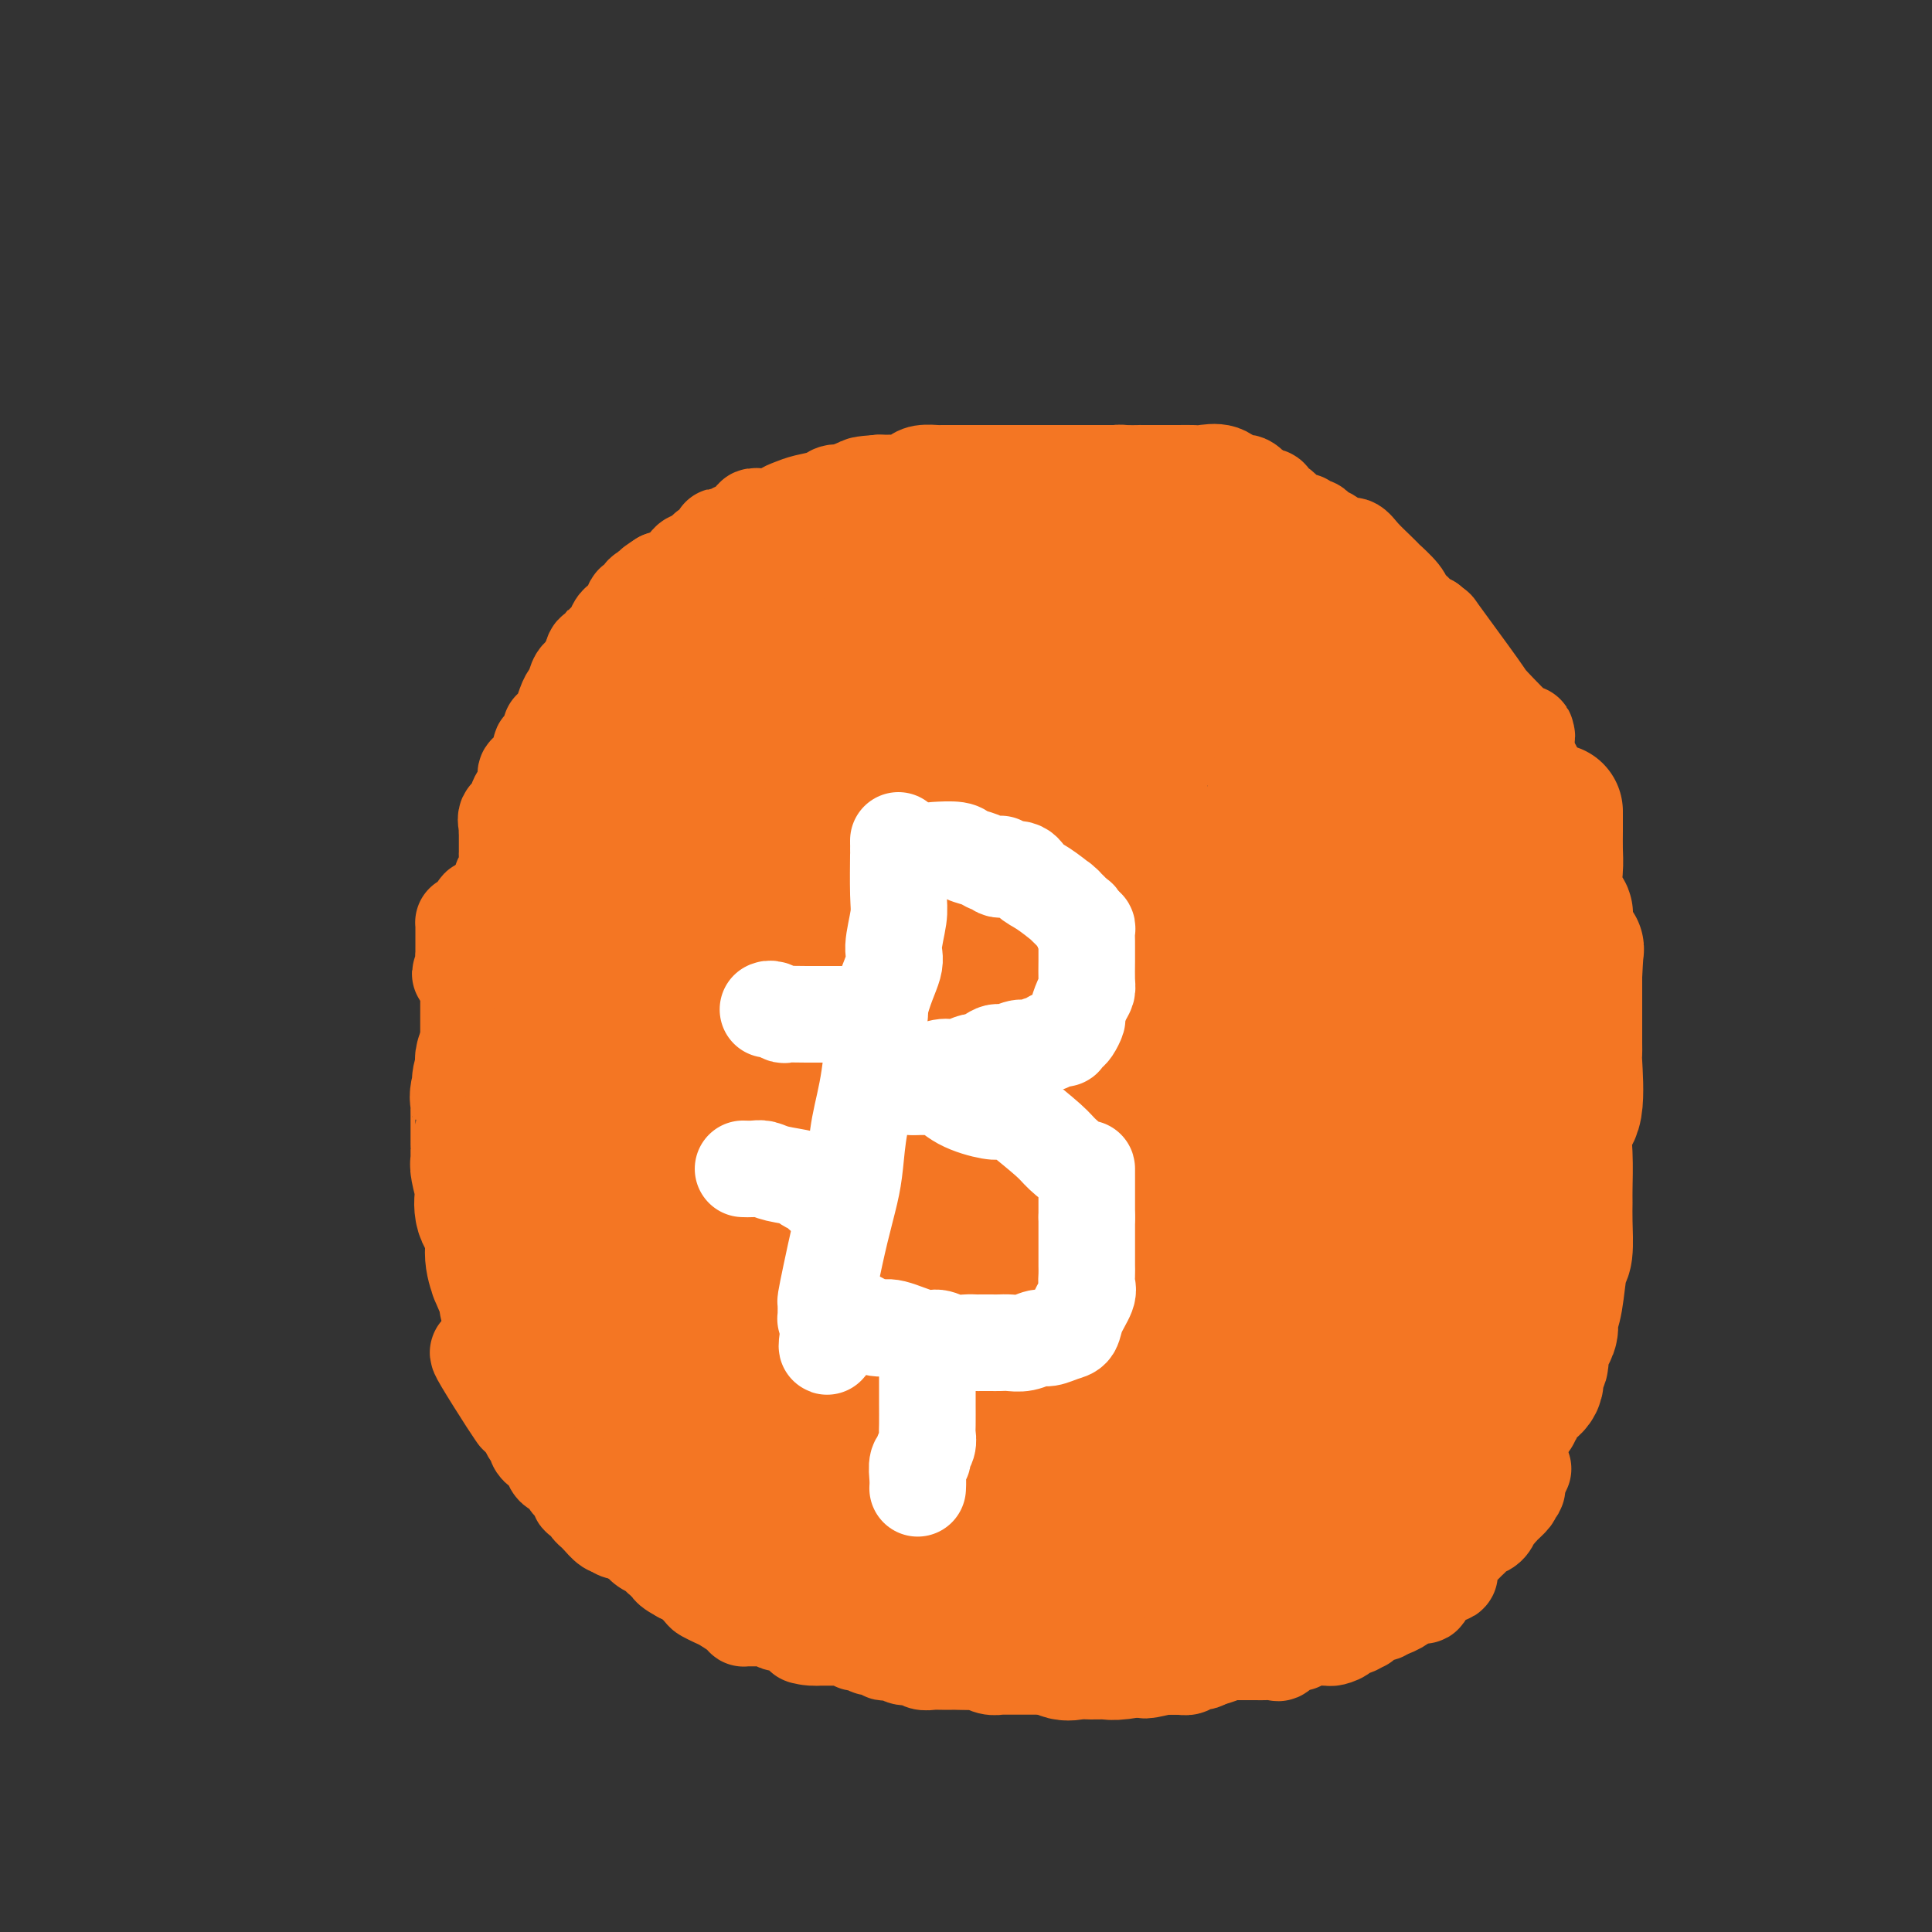 <svg viewBox='0 0 400 400' version='1.1' xmlns='http://www.w3.org/2000/svg' xmlns:xlink='http://www.w3.org/1999/xlink'><rect x="0" y="0" width="400" height="400" fill="#333333" stroke="none"/><g fill='none' stroke='#F47623' stroke-width='28' stroke-linecap='round' stroke-linejoin='round'><path d='M220,135c-0.333,-0.000 -0.666,-0.000 -1,0c-0.334,0.000 -0.670,0.000 -1,0c-0.330,-0.000 -0.653,-0.000 -1,0c-0.347,0.000 -0.716,0.000 -1,0c-0.284,-0.000 -0.482,-0.001 -1,0c-0.518,0.001 -1.354,0.005 -2,0c-0.646,-0.005 -1.101,-0.019 -2,0c-0.899,0.019 -2.242,0.072 -4,0c-1.758,-0.072 -3.931,-0.269 -6,0c-2.069,0.269 -4.035,1.005 -5,1c-0.965,-0.005 -0.928,-0.751 -2,0c-1.072,0.751 -3.252,2.999 -5,4c-1.748,1.001 -3.065,0.757 -4,1c-0.935,0.243 -1.490,0.975 -3,2c-1.510,1.025 -3.975,2.343 -5,3c-1.025,0.657 -0.610,0.654 -1,1c-0.390,0.346 -1.584,1.041 -3,2c-1.416,0.959 -3.055,2.182 -4,3c-0.945,0.818 -1.198,1.230 -2,2c-0.802,0.770 -2.153,1.897 -3,3c-0.847,1.103 -1.190,2.182 -2,3c-0.810,0.818 -2.089,1.377 -3,2c-0.911,0.623 -1.456,1.312 -2,2'/><path d='M157,164c-4.636,3.869 -2.225,2.043 -2,2c0.225,-0.043 -1.737,1.699 -3,3c-1.263,1.301 -1.828,2.162 -3,3c-1.172,0.838 -2.951,1.652 -4,3c-1.049,1.348 -1.366,3.229 -2,5c-0.634,1.771 -1.584,3.431 -2,4c-0.416,0.569 -0.299,0.045 -1,1c-0.701,0.955 -2.219,3.388 -3,5c-0.781,1.612 -0.824,2.402 -1,3c-0.176,0.598 -0.485,1.003 -1,2c-0.515,0.997 -1.237,2.585 -2,5c-0.763,2.415 -1.567,5.657 -2,7c-0.433,1.343 -0.496,0.789 -1,2c-0.504,1.211 -1.449,4.189 -2,6c-0.551,1.811 -0.707,2.455 -1,3c-0.293,0.545 -0.722,0.993 -1,2c-0.278,1.007 -0.404,2.575 -1,4c-0.596,1.425 -1.662,2.708 -2,4c-0.338,1.292 0.053,2.594 0,4c-0.053,1.406 -0.550,2.917 -1,4c-0.450,1.083 -0.853,1.737 -1,2c-0.147,0.263 -0.039,0.135 0,0c0.039,-0.135 0.011,-0.276 0,0c-0.011,0.276 -0.003,0.969 0,1c0.003,0.031 0.001,-0.599 0,0c-0.001,0.599 -0.000,2.429 0,3c0.000,0.571 0.000,-0.115 0,0c-0.000,0.115 -0.000,1.033 0,2c0.000,0.967 0.000,1.984 0,3'/><path d='M121,247c-0.309,4.404 -0.083,5.912 0,8c0.083,2.088 0.022,4.754 0,6c-0.022,1.246 -0.006,1.070 0,1c0.006,-0.070 0.003,-0.035 0,0'/><path d='M121,262c-0.000,0.901 -0.000,1.803 0,2c0.000,0.197 0.000,-0.309 0,0c-0.000,0.309 -0.001,1.434 0,2c0.001,0.566 0.003,0.573 0,1c-0.003,0.427 -0.010,1.275 0,2c0.010,0.725 0.038,1.328 0,2c-0.038,0.672 -0.140,1.415 0,2c0.140,0.585 0.524,1.014 1,2c0.476,0.986 1.045,2.530 2,4c0.955,1.470 2.295,2.865 3,4c0.705,1.135 0.776,2.010 1,3c0.224,0.990 0.600,2.097 1,3c0.400,0.903 0.825,1.603 1,2c0.175,0.397 0.100,0.491 0,1c-0.100,0.509 -0.226,1.432 0,2c0.226,0.568 0.805,0.783 1,1c0.195,0.217 0.005,0.438 0,1c-0.005,0.562 0.176,1.464 1,2c0.824,0.536 2.290,0.707 3,1c0.710,0.293 0.663,0.708 1,1c0.337,0.292 1.059,0.459 2,1c0.941,0.541 2.103,1.454 3,2c0.897,0.546 1.529,0.724 3,1c1.471,0.276 3.781,0.651 5,1c1.219,0.349 1.348,0.671 2,1c0.652,0.329 1.826,0.664 3,1'/><path d='M154,307c3.984,1.559 2.943,0.957 3,1c0.057,0.043 1.211,0.732 2,1c0.789,0.268 1.214,0.114 2,0c0.786,-0.114 1.934,-0.187 3,0c1.066,0.187 2.048,0.635 3,1c0.952,0.365 1.872,0.648 3,1c1.128,0.352 2.465,0.772 4,1c1.535,0.228 3.270,0.265 5,1c1.730,0.735 3.457,2.169 5,3c1.543,0.831 2.904,1.060 5,1c2.096,-0.060 4.929,-0.408 7,0c2.071,0.408 3.379,1.571 4,2c0.621,0.429 0.553,0.123 1,0c0.447,-0.123 1.409,-0.062 2,0c0.591,0.062 0.811,0.126 1,0c0.189,-0.126 0.348,-0.440 1,0c0.652,0.440 1.797,1.635 3,2c1.203,0.365 2.465,-0.098 3,0c0.535,0.098 0.343,0.758 1,1c0.657,0.242 2.164,0.065 3,0c0.836,-0.065 1.000,-0.017 1,0c-0.000,0.017 -0.166,0.005 0,0c0.166,-0.005 0.664,-0.001 1,0c0.336,0.001 0.511,0.000 1,0c0.489,-0.000 1.291,-0.000 2,0c0.709,0.000 1.323,0.001 2,0c0.677,-0.001 1.416,-0.003 2,0c0.584,0.003 1.012,0.011 1,0c-0.012,-0.011 -0.465,-0.041 0,0c0.465,0.041 1.847,0.155 3,0c1.153,-0.155 2.076,-0.577 3,-1'/><path d='M231,321c4.030,-0.327 2.604,-1.145 3,-2c0.396,-0.855 2.612,-1.749 4,-2c1.388,-0.251 1.947,0.140 2,0c0.053,-0.140 -0.400,-0.810 0,-1c0.400,-0.190 1.652,0.101 2,0c0.348,-0.101 -0.208,-0.593 0,-1c0.208,-0.407 1.178,-0.727 2,-1c0.822,-0.273 1.494,-0.497 2,-1c0.506,-0.503 0.845,-1.284 1,-2c0.155,-0.716 0.126,-1.365 1,-2c0.874,-0.635 2.652,-1.255 4,-2c1.348,-0.745 2.268,-1.615 3,-2c0.732,-0.385 1.278,-0.285 2,-1c0.722,-0.715 1.622,-2.243 3,-3c1.378,-0.757 3.236,-0.741 4,-1c0.764,-0.259 0.434,-0.792 1,-2c0.566,-1.208 2.028,-3.089 3,-5c0.972,-1.911 1.453,-3.851 2,-5c0.547,-1.149 1.160,-1.507 2,-3c0.840,-1.493 1.908,-4.122 3,-6c1.092,-1.878 2.208,-3.006 3,-4c0.792,-0.994 1.262,-1.853 2,-3c0.738,-1.147 1.746,-2.581 3,-4c1.254,-1.419 2.756,-2.822 4,-5c1.244,-2.178 2.231,-5.130 3,-7c0.769,-1.870 1.319,-2.657 2,-4c0.681,-1.343 1.492,-3.241 2,-5c0.508,-1.759 0.714,-3.379 1,-4c0.286,-0.621 0.654,-0.244 1,-2c0.346,-1.756 0.670,-5.645 1,-8c0.330,-2.355 0.665,-3.178 1,-4'/><path d='M298,229c1.721,-5.565 0.524,-2.479 0,-2c-0.524,0.479 -0.374,-1.649 0,-4c0.374,-2.351 0.972,-4.925 1,-7c0.028,-2.075 -0.514,-3.651 -1,-5c-0.486,-1.349 -0.916,-2.469 -1,-4c-0.084,-1.531 0.179,-3.472 0,-5c-0.179,-1.528 -0.800,-2.644 -1,-3c-0.200,-0.356 0.020,0.047 0,-1c-0.020,-1.047 -0.282,-3.545 -1,-5c-0.718,-1.455 -1.893,-1.865 -3,-3c-1.107,-1.135 -2.145,-2.993 -4,-5c-1.855,-2.007 -4.528,-4.163 -6,-6c-1.472,-1.837 -1.742,-3.355 -2,-4c-0.258,-0.645 -0.505,-0.418 -1,-1c-0.495,-0.582 -1.239,-1.975 -2,-3c-0.761,-1.025 -1.538,-1.683 -2,-3c-0.462,-1.317 -0.610,-3.293 -1,-4c-0.390,-0.707 -1.022,-0.145 -2,-1c-0.978,-0.855 -2.302,-3.129 -3,-5c-0.698,-1.871 -0.770,-3.341 -2,-4c-1.230,-0.659 -3.618,-0.509 -5,-1c-1.382,-0.491 -1.759,-1.623 -2,-2c-0.241,-0.377 -0.345,0.001 -1,0c-0.655,-0.001 -1.859,-0.381 -3,-1c-1.141,-0.619 -2.218,-1.476 -3,-2c-0.782,-0.524 -1.267,-0.716 -2,-1c-0.733,-0.284 -1.713,-0.659 -3,-1c-1.287,-0.341 -2.881,-0.648 -4,-1c-1.119,-0.352 -1.763,-0.749 -2,-1c-0.237,-0.251 -0.068,-0.358 -1,-1c-0.932,-0.642 -2.966,-1.821 -5,-3'/><path d='M236,140c-5.300,-2.121 -3.051,-0.425 -3,0c0.051,0.425 -2.097,-0.422 -4,-1c-1.903,-0.578 -3.563,-0.887 -5,-1c-1.437,-0.113 -2.653,-0.030 -3,0c-0.347,0.030 0.174,0.008 -1,0c-1.174,-0.008 -4.042,-0.002 -6,0c-1.958,0.002 -3.005,-0.000 -4,0c-0.995,0.000 -1.937,0.003 -3,0c-1.063,-0.003 -2.246,-0.012 -4,0c-1.754,0.012 -4.077,0.044 -5,0c-0.923,-0.044 -0.445,-0.165 -1,0c-0.555,0.165 -2.142,0.614 -3,1c-0.858,0.386 -0.989,0.707 -2,1c-1.011,0.293 -2.904,0.558 -4,1c-1.096,0.442 -1.394,1.063 -3,2c-1.606,0.937 -4.520,2.192 -6,3c-1.480,0.808 -1.525,1.168 -3,2c-1.475,0.832 -4.379,2.136 -8,4c-3.621,1.864 -7.958,4.290 -12,7c-4.042,2.710 -7.788,5.705 -11,8c-3.212,2.295 -5.890,3.890 -9,7c-3.110,3.110 -6.650,7.735 -9,10c-2.350,2.265 -3.508,2.169 -4,3c-0.492,0.831 -0.317,2.587 -1,4c-0.683,1.413 -2.224,2.482 -3,3c-0.776,0.518 -0.786,0.485 -1,1c-0.214,0.515 -0.632,1.577 -1,3c-0.368,1.423 -0.686,3.206 -1,4c-0.314,0.794 -0.623,0.598 -1,2c-0.377,1.402 -0.822,4.400 -1,6c-0.178,1.600 -0.089,1.800 0,2'/><path d='M114,212c-1.836,5.289 -1.927,6.011 -2,7c-0.073,0.989 -0.129,2.244 0,3c0.129,0.756 0.442,1.013 0,2c-0.442,0.987 -1.639,2.703 -2,4c-0.361,1.297 0.115,2.174 0,3c-0.115,0.826 -0.819,1.601 -1,3c-0.181,1.399 0.162,3.422 0,5c-0.162,1.578 -0.828,2.713 -1,4c-0.172,1.287 0.150,2.728 0,4c-0.150,1.272 -0.772,2.377 -1,3c-0.228,0.623 -0.061,0.764 0,1c0.061,0.236 0.016,0.566 0,1c-0.016,0.434 -0.004,0.970 0,2c0.004,1.030 0.001,2.552 0,3c-0.001,0.448 -0.000,-0.179 0,0c0.000,0.179 -0.001,1.164 0,2c0.001,0.836 0.003,1.523 0,2c-0.003,0.477 -0.011,0.745 0,1c0.011,0.255 0.041,0.496 0,1c-0.041,0.504 -0.152,1.272 0,2c0.152,0.728 0.566,1.417 1,2c0.434,0.583 0.887,1.060 1,2c0.113,0.940 -0.113,2.343 0,3c0.113,0.657 0.566,0.568 1,1c0.434,0.432 0.847,1.386 1,2c0.153,0.614 0.044,0.890 0,1c-0.044,0.110 -0.022,0.055 0,0'/><path d='M111,277c0.000,-0.048 0.000,-0.096 0,0c-0.000,0.096 -0.001,0.337 0,1c0.001,0.663 0.005,1.749 0,2c-0.005,0.251 -0.017,-0.333 0,0c0.017,0.333 0.064,1.583 0,2c-0.064,0.417 -0.240,0.001 0,0c0.240,-0.001 0.894,0.413 1,1c0.106,0.587 -0.337,1.347 0,2c0.337,0.653 1.456,1.201 2,2c0.544,0.799 0.515,1.851 1,3c0.485,1.149 1.485,2.395 2,3c0.515,0.605 0.547,0.567 1,1c0.453,0.433 1.329,1.335 2,2c0.671,0.665 1.136,1.094 2,2c0.864,0.906 2.126,2.290 3,3c0.874,0.710 1.359,0.747 2,2c0.641,1.253 1.439,3.723 2,5c0.561,1.277 0.886,1.361 1,2c0.114,0.639 0.019,1.833 1,3c0.981,1.167 3.039,2.305 4,3c0.961,0.695 0.824,0.946 1,1c0.176,0.054 0.666,-0.089 1,0c0.334,0.089 0.513,0.408 1,1c0.487,0.592 1.282,1.455 2,2c0.718,0.545 1.359,0.773 2,1'/><path d='M142,321c2.214,1.413 2.249,0.945 3,1c0.751,0.055 2.220,0.634 3,1c0.780,0.366 0.873,0.519 2,1c1.127,0.481 3.289,1.291 5,2c1.711,0.709 2.972,1.316 5,2c2.028,0.684 4.823,1.444 6,2c1.177,0.556 0.737,0.908 2,1c1.263,0.092 4.229,-0.077 6,0c1.771,0.077 2.346,0.401 3,1c0.654,0.599 1.386,1.475 3,2c1.614,0.525 4.109,0.701 6,1c1.891,0.299 3.176,0.721 4,1c0.824,0.279 1.186,0.415 2,1c0.814,0.585 2.079,1.620 3,2c0.921,0.380 1.496,0.106 2,0c0.504,-0.106 0.935,-0.045 2,0c1.065,0.045 2.764,0.072 4,0c1.236,-0.072 2.011,-0.244 3,0c0.989,0.244 2.193,0.903 4,1c1.807,0.097 4.217,-0.366 6,0c1.783,0.366 2.938,1.563 4,2c1.062,0.437 2.030,0.113 3,0c0.970,-0.113 1.943,-0.015 3,0c1.057,0.015 2.197,-0.052 3,0c0.803,0.052 1.270,0.222 3,0c1.730,-0.222 4.723,-0.838 7,-1c2.277,-0.162 3.840,0.128 5,0c1.160,-0.128 1.919,-0.673 3,-1c1.081,-0.327 2.483,-0.434 4,-1c1.517,-0.566 3.148,-1.590 4,-2c0.852,-0.410 0.926,-0.205 1,0'/><path d='M256,337c4.250,-1.366 2.875,-2.280 3,-3c0.125,-0.720 1.749,-1.245 3,-2c1.251,-0.755 2.131,-1.741 3,-2c0.869,-0.259 1.729,0.210 3,0c1.271,-0.210 2.952,-1.099 4,-2c1.048,-0.901 1.462,-1.816 2,-2c0.538,-0.184 1.200,0.361 2,0c0.800,-0.361 1.737,-1.628 2,-2c0.263,-0.372 -0.148,0.153 0,0c0.148,-0.153 0.855,-0.982 2,-2c1.145,-1.018 2.729,-2.226 4,-3c1.271,-0.774 2.229,-1.115 3,-2c0.771,-0.885 1.355,-2.313 2,-3c0.645,-0.687 1.353,-0.632 2,-1c0.647,-0.368 1.234,-1.160 2,-2c0.766,-0.840 1.711,-1.728 2,-2c0.289,-0.272 -0.077,0.072 0,-1c0.077,-1.072 0.599,-3.561 1,-5c0.401,-1.439 0.681,-1.829 1,-3c0.319,-1.171 0.676,-3.124 1,-4c0.324,-0.876 0.614,-0.675 1,-1c0.386,-0.325 0.868,-1.176 1,-2c0.132,-0.824 -0.085,-1.621 0,-2c0.085,-0.379 0.471,-0.340 1,-1c0.529,-0.660 1.199,-2.018 2,-3c0.801,-0.982 1.731,-1.586 2,-2c0.269,-0.414 -0.124,-0.637 0,-1c0.124,-0.363 0.764,-0.867 1,-1c0.236,-0.133 0.067,0.105 0,0c-0.067,-0.105 -0.034,-0.552 0,-1'/><path d='M306,282c1.697,-4.196 0.439,-1.185 0,0c-0.439,1.185 -0.058,0.545 0,0c0.058,-0.545 -0.206,-0.994 0,-1c0.206,-0.006 0.882,0.432 1,0c0.118,-0.432 -0.322,-1.735 0,-1c0.322,0.735 1.407,3.507 1,-1c-0.407,-4.507 -2.305,-16.293 -3,-22c-0.695,-5.707 -0.186,-5.334 0,-6c0.186,-0.666 0.050,-2.372 0,-3c-0.050,-0.628 -0.014,-0.180 0,0c0.014,0.180 0.007,0.090 0,0'/><path d='M278,313c-0.164,0.030 -0.329,0.061 0,0c0.329,-0.061 1.151,-0.212 2,0c0.849,0.212 1.724,0.789 3,1c1.276,0.211 2.954,0.057 4,0c1.046,-0.057 1.460,-0.015 2,0c0.540,0.015 1.205,0.005 2,0c0.795,-0.005 1.720,-0.006 2,0c0.280,0.006 -0.084,0.018 0,0c0.084,-0.018 0.616,-0.067 1,0c0.384,0.067 0.619,0.251 1,0c0.381,-0.251 0.907,-0.937 1,-1c0.093,-0.063 -0.248,0.497 0,0c0.248,-0.497 1.085,-2.050 2,-3c0.915,-0.950 1.908,-1.297 3,-2c1.092,-0.703 2.281,-1.762 3,-2c0.719,-0.238 0.966,0.343 1,0c0.034,-0.343 -0.145,-1.612 0,-2c0.145,-0.388 0.613,0.103 1,0c0.387,-0.103 0.691,-0.801 1,-1c0.309,-0.199 0.622,0.100 1,0c0.378,-0.100 0.822,-0.600 1,-1c0.178,-0.400 0.089,-0.700 0,-1'/><path d='M309,301c2.317,-1.945 0.611,-0.309 0,0c-0.611,0.309 -0.127,-0.711 0,-1c0.127,-0.289 -0.103,0.151 0,0c0.103,-0.151 0.540,-0.895 1,-2c0.460,-1.105 0.945,-2.571 1,-3c0.055,-0.429 -0.320,0.180 0,0c0.320,-0.180 1.333,-1.149 2,-2c0.667,-0.851 0.987,-1.584 1,-2c0.013,-0.416 -0.280,-0.515 0,-1c0.280,-0.485 1.132,-1.355 2,-2c0.868,-0.645 1.752,-1.065 2,-2c0.248,-0.935 -0.140,-2.386 0,-3c0.140,-0.614 0.807,-0.390 1,-1c0.193,-0.610 -0.089,-2.053 0,-3c0.089,-0.947 0.548,-1.399 1,-2c0.452,-0.601 0.895,-1.351 1,-2c0.105,-0.649 -0.130,-1.198 0,-2c0.130,-0.802 0.623,-1.857 1,-4c0.377,-2.143 0.637,-5.375 1,-7c0.363,-1.625 0.830,-1.643 1,-3c0.170,-1.357 0.044,-4.051 0,-6c-0.044,-1.949 -0.004,-3.152 0,-4c0.004,-0.848 -0.027,-1.342 0,-3c0.027,-1.658 0.112,-4.482 0,-7c-0.112,-2.518 -0.422,-4.730 0,-6c0.422,-1.270 1.577,-1.596 2,-4c0.423,-2.404 0.113,-6.884 0,-9c-0.113,-2.116 -0.030,-1.866 0,-2c0.030,-0.134 0.008,-0.651 0,-2c-0.008,-1.349 -0.002,-3.528 0,-6c0.002,-2.472 0.001,-5.236 0,-8'/><path d='M326,202c0.439,-9.319 0.538,-4.117 0,-4c-0.538,0.117 -1.713,-4.852 -2,-7c-0.287,-2.148 0.316,-1.474 0,-2c-0.316,-0.526 -1.549,-2.253 -2,-4c-0.451,-1.747 -0.121,-3.516 0,-5c0.121,-1.484 0.032,-2.685 0,-4c-0.032,-1.315 -0.009,-2.744 0,-4c0.009,-1.256 0.002,-2.338 0,-3c-0.002,-0.662 -0.001,-0.903 0,-1c0.001,-0.097 0.000,-0.048 0,0'/><path d='M311,180c0.876,0.330 1.751,0.660 2,0c0.249,-0.660 -0.130,-2.310 0,-3c0.130,-0.690 0.767,-0.420 1,-1c0.233,-0.580 0.063,-2.008 0,-3c-0.063,-0.992 -0.017,-1.547 0,-2c0.017,-0.453 0.005,-0.804 0,-1c-0.005,-0.196 -0.001,-0.236 0,-1c0.001,-0.764 0.001,-2.251 0,-3c-0.001,-0.749 -0.004,-0.761 0,-1c0.004,-0.239 0.015,-0.704 0,-1c-0.015,-0.296 -0.057,-0.423 0,-1c0.057,-0.577 0.212,-1.604 0,-2c-0.212,-0.396 -0.792,-0.162 -1,0c-0.208,0.162 -0.044,0.251 0,0c0.044,-0.251 -0.033,-0.842 0,-1c0.033,-0.158 0.178,0.119 0,0c-0.178,-0.119 -0.677,-0.633 -1,-1c-0.323,-0.367 -0.471,-0.587 -1,-1c-0.529,-0.413 -1.441,-1.018 -2,-2c-0.559,-0.982 -0.766,-2.341 -1,-3c-0.234,-0.659 -0.495,-0.617 -1,-1c-0.505,-0.383 -1.252,-1.192 -2,-2'/><path d='M305,150c-1.583,-1.877 -1.039,-0.069 -1,0c0.039,0.069 -0.427,-1.601 -1,-2c-0.573,-0.399 -1.251,0.474 -2,0c-0.749,-0.474 -1.567,-2.295 -2,-3c-0.433,-0.705 -0.482,-0.293 -1,0c-0.518,0.293 -1.506,0.467 -2,0c-0.494,-0.467 -0.495,-1.574 -1,-2c-0.505,-0.426 -1.514,-0.170 -2,0c-0.486,0.170 -0.449,0.256 -1,0c-0.551,-0.256 -1.690,-0.852 -2,-1c-0.310,-0.148 0.209,0.153 0,0c-0.209,-0.153 -1.145,-0.759 -2,-1c-0.855,-0.241 -1.630,-0.117 -2,0c-0.370,0.117 -0.335,0.228 -1,0c-0.665,-0.228 -2.028,-0.793 -3,-1c-0.972,-0.207 -1.551,-0.055 -2,0c-0.449,0.055 -0.767,0.012 -1,0c-0.233,-0.012 -0.383,0.007 -1,0c-0.617,-0.007 -1.703,-0.040 -3,0c-1.297,0.040 -2.805,0.154 -4,0c-1.195,-0.154 -2.076,-0.577 -3,-1c-0.924,-0.423 -1.889,-0.845 -3,-1c-1.111,-0.155 -2.366,-0.041 -3,0c-0.634,0.041 -0.647,0.011 -1,0c-0.353,-0.011 -1.046,-0.003 -2,0c-0.954,0.003 -2.171,0.001 -3,0c-0.829,-0.001 -1.272,-0.000 -2,0c-0.728,0.000 -1.742,0.000 -3,0c-1.258,-0.000 -2.762,-0.000 -4,0c-1.238,0.000 -2.211,0.000 -3,0c-0.789,-0.000 -1.395,-0.000 -2,0'/><path d='M242,138c-7.015,-0.298 -4.552,-0.042 -4,0c0.552,0.042 -0.807,-0.128 -2,0c-1.193,0.128 -2.222,0.556 -3,1c-0.778,0.444 -1.307,0.903 -2,1c-0.693,0.097 -1.552,-0.170 -2,0c-0.448,0.170 -0.486,0.777 -1,1c-0.514,0.223 -1.504,0.064 -2,0c-0.496,-0.064 -0.496,-0.031 -1,0c-0.504,0.031 -1.511,0.061 -2,0c-0.489,-0.061 -0.461,-0.214 -1,0c-0.539,0.214 -1.647,0.793 -2,1c-0.353,0.207 0.049,0.041 0,0c-0.049,-0.041 -0.549,0.041 -1,0c-0.451,-0.041 -0.853,-0.207 -1,0c-0.147,0.207 -0.039,0.788 0,1c0.039,0.212 0.011,0.057 0,0c-0.011,-0.057 -0.003,-0.016 0,0c0.003,0.016 0.002,0.008 0,0'/><path d='M316,179c-0.002,0.192 -0.004,0.383 0,0c0.004,-0.383 0.013,-1.341 0,-2c-0.013,-0.659 -0.048,-1.020 0,-1c0.048,0.020 0.177,0.422 0,0c-0.177,-0.422 -0.662,-1.667 -1,-2c-0.338,-0.333 -0.531,0.247 -1,0c-0.469,-0.247 -1.214,-1.319 -2,-2c-0.786,-0.681 -1.614,-0.970 -3,-3c-1.386,-2.030 -3.330,-5.802 -4,-8c-0.670,-2.198 -0.065,-2.823 0,-3c0.065,-0.177 -0.410,0.092 -1,0c-0.590,-0.092 -1.295,-0.546 -2,-1'/><path d='M302,157c-2.320,-3.366 -1.121,-0.781 -1,-1c0.121,-0.219 -0.836,-3.244 -2,-5c-1.164,-1.756 -2.535,-2.245 -3,-3c-0.465,-0.755 -0.024,-1.777 0,-2c0.024,-0.223 -0.368,0.354 -1,0c-0.632,-0.354 -1.505,-1.638 -2,-2c-0.495,-0.362 -0.612,0.197 -1,0c-0.388,-0.197 -1.049,-1.152 -2,-2c-0.951,-0.848 -2.194,-1.590 -3,-2c-0.806,-0.410 -1.177,-0.488 -2,-1c-0.823,-0.512 -2.098,-1.458 -3,-2c-0.902,-0.542 -1.431,-0.678 -2,-1c-0.569,-0.322 -1.180,-0.828 -2,-2c-0.820,-1.172 -1.851,-3.011 -4,-5c-2.149,-1.989 -5.416,-4.130 -8,-6c-2.584,-1.870 -4.487,-3.470 -6,-4c-1.513,-0.530 -2.638,0.011 -3,0c-0.362,-0.011 0.039,-0.575 0,-1c-0.039,-0.425 -0.520,-0.713 -1,-1'/><path d='M256,117c-5.424,-4.060 -0.484,-0.710 0,0c0.484,0.710 -3.488,-1.221 -6,-2c-2.512,-0.779 -3.564,-0.405 -6,-1c-2.436,-0.595 -6.254,-2.160 -8,-3c-1.746,-0.840 -1.418,-0.956 -2,-1c-0.582,-0.044 -2.072,-0.016 -3,0c-0.928,0.016 -1.294,0.020 -2,0c-0.706,-0.020 -1.751,-0.065 -2,0c-0.249,0.065 0.299,0.239 -1,0c-1.299,-0.239 -4.445,-0.891 -6,-1c-1.555,-0.109 -1.520,0.325 -2,0c-0.480,-0.325 -1.477,-1.407 -3,-2c-1.523,-0.593 -3.574,-0.695 -5,-1c-1.426,-0.305 -2.227,-0.814 -3,-1c-0.773,-0.186 -1.519,-0.050 -2,0c-0.481,0.050 -0.698,0.013 -1,0c-0.302,-0.013 -0.688,-0.004 -1,0c-0.312,0.004 -0.550,0.001 -1,0c-0.450,-0.001 -1.114,-0.001 -2,0c-0.886,0.001 -1.996,0.003 -3,0c-1.004,-0.003 -1.903,-0.011 -3,0c-1.097,0.011 -2.391,0.040 -3,0c-0.609,-0.040 -0.532,-0.150 -1,0c-0.468,0.150 -1.481,0.561 -2,1c-0.519,0.439 -0.542,0.905 -1,1c-0.458,0.095 -1.349,-0.181 -2,0c-0.651,0.181 -1.060,0.818 -2,1c-0.940,0.182 -2.411,-0.091 -3,0c-0.589,0.091 -0.294,0.545 0,1'/><path d='M180,109c-4.816,0.636 -3.355,0.226 -3,0c0.355,-0.226 -0.395,-0.266 -1,0c-0.605,0.266 -1.066,0.840 -2,1c-0.934,0.160 -2.341,-0.094 -3,0c-0.659,0.094 -0.571,0.535 -1,1c-0.429,0.465 -1.376,0.953 -2,1c-0.624,0.047 -0.924,-0.348 -1,0c-0.076,0.348 0.072,1.438 -1,2c-1.072,0.562 -3.366,0.598 -4,1c-0.634,0.402 0.391,1.172 0,2c-0.391,0.828 -2.199,1.714 -3,2c-0.801,0.286 -0.596,-0.029 -1,0c-0.404,0.029 -1.418,0.402 -2,1c-0.582,0.598 -0.733,1.421 -1,2c-0.267,0.579 -0.648,0.914 -1,1c-0.352,0.086 -0.673,-0.076 -1,0c-0.327,0.076 -0.661,0.391 -1,1c-0.339,0.609 -0.683,1.511 -1,2c-0.317,0.489 -0.609,0.566 -1,1c-0.391,0.434 -0.883,1.224 -1,2c-0.117,0.776 0.141,1.536 0,2c-0.141,0.464 -0.681,0.630 -1,1c-0.319,0.370 -0.418,0.942 -1,2c-0.582,1.058 -1.647,2.602 -2,4c-0.353,1.398 0.007,2.649 0,3c-0.007,0.351 -0.382,-0.200 -1,0c-0.618,0.200 -1.478,1.150 -2,2c-0.522,0.850 -0.707,1.599 -1,2c-0.293,0.401 -0.694,0.454 -1,1c-0.306,0.546 -0.516,1.585 -1,2c-0.484,0.415 -1.242,0.208 -2,0'/><path d='M137,148c-1.339,1.351 -0.686,1.228 -1,2c-0.314,0.772 -1.594,2.440 -3,4c-1.406,1.560 -2.939,3.012 -4,5c-1.061,1.988 -1.650,4.512 -3,7c-1.350,2.488 -3.459,4.940 -4,6c-0.541,1.060 0.488,0.727 0,1c-0.488,0.273 -2.494,1.153 -4,3c-1.506,1.847 -2.512,4.660 -3,6c-0.488,1.340 -0.457,1.207 -1,2c-0.543,0.793 -1.661,2.511 -2,3c-0.339,0.489 0.101,-0.253 0,0c-0.101,0.253 -0.743,1.501 -1,2c-0.257,0.499 -0.128,0.250 0,0'/><path d='M118,182c0.005,-0.370 0.009,-0.740 0,-1c-0.009,-0.260 -0.033,-0.409 0,-1c0.033,-0.591 0.121,-1.625 0,-2c-0.121,-0.375 -0.453,-0.092 0,-1c0.453,-0.908 1.690,-3.008 2,-4c0.310,-0.992 -0.306,-0.878 0,-1c0.306,-0.122 1.532,-0.481 2,-1c0.468,-0.519 0.176,-1.199 0,-2c-0.176,-0.801 -0.235,-1.722 0,-2c0.235,-0.278 0.765,0.088 1,0c0.235,-0.088 0.176,-0.631 0,-1c-0.176,-0.369 -0.469,-0.565 0,-1c0.469,-0.435 1.699,-1.108 2,-2c0.301,-0.892 -0.327,-2.004 0,-3c0.327,-0.996 1.611,-1.875 2,-2c0.389,-0.125 -0.116,0.505 0,0c0.116,-0.505 0.852,-2.144 1,-3c0.148,-0.856 -0.294,-0.928 0,-1c0.294,-0.072 1.322,-0.144 2,-1c0.678,-0.856 1.007,-2.498 1,-3c-0.007,-0.502 -0.348,0.134 0,0c0.348,-0.134 1.385,-1.038 2,-2c0.615,-0.962 0.807,-1.981 1,-3'/><path d='M134,145c2.671,-5.617 1.348,-1.161 1,0c-0.348,1.161 0.278,-0.975 1,-2c0.722,-1.025 1.541,-0.941 2,-1c0.459,-0.059 0.558,-0.262 1,-1c0.442,-0.738 1.226,-2.010 2,-3c0.774,-0.990 1.537,-1.698 2,-2c0.463,-0.302 0.624,-0.198 1,-1c0.376,-0.802 0.965,-2.511 2,-3c1.035,-0.489 2.515,0.241 3,0c0.485,-0.241 -0.026,-1.452 1,-3c1.026,-1.548 3.588,-3.432 5,-4c1.412,-0.568 1.675,0.181 2,0c0.325,-0.181 0.714,-1.290 1,-2c0.286,-0.710 0.469,-1.020 1,-1c0.531,0.020 1.411,0.370 2,0c0.589,-0.370 0.889,-1.460 1,-2c0.111,-0.540 0.035,-0.530 1,-1c0.965,-0.470 2.970,-1.421 4,-2c1.030,-0.579 1.083,-0.785 2,-1c0.917,-0.215 2.697,-0.440 5,-1c2.303,-0.560 5.130,-1.457 7,-2c1.870,-0.543 2.783,-0.734 4,-1c1.217,-0.266 2.738,-0.607 4,-1c1.262,-0.393 2.265,-0.837 3,-1c0.735,-0.163 1.203,-0.046 2,0c0.797,0.046 1.923,0.020 3,0c1.077,-0.020 2.106,-0.033 3,0c0.894,0.033 1.652,0.112 2,0c0.348,-0.112 0.286,-0.415 1,0c0.714,0.415 2.204,1.547 3,2c0.796,0.453 0.898,0.226 1,0'/><path d='M207,112c2.482,0.476 1.189,0.666 1,1c-0.189,0.334 0.728,0.813 1,1c0.272,0.187 -0.102,0.082 0,0c0.102,-0.082 0.679,-0.142 1,0c0.321,0.142 0.386,0.486 1,1c0.614,0.514 1.778,1.198 4,2c2.222,0.802 5.502,1.721 8,2c2.498,0.279 4.213,-0.083 5,0c0.787,0.083 0.647,0.612 1,1c0.353,0.388 1.199,0.634 2,1c0.801,0.366 1.558,0.853 2,1c0.442,0.147 0.570,-0.044 1,0c0.430,0.044 1.162,0.323 2,1c0.838,0.677 1.783,1.750 2,2c0.217,0.250 -0.295,-0.325 0,0c0.295,0.325 1.397,1.549 2,2c0.603,0.451 0.706,0.127 1,0c0.294,-0.127 0.781,-0.059 1,0c0.219,0.059 0.172,0.109 0,0c-0.172,-0.109 -0.469,-0.375 -1,-1c-0.531,-0.625 -1.294,-1.607 -2,-2c-0.706,-0.393 -1.353,-0.196 -2,0'/><path d='M237,124c-1.670,-0.691 -4.344,-0.919 -6,-1c-1.656,-0.081 -2.294,-0.017 -3,0c-0.706,0.017 -1.478,-0.015 -3,0c-1.522,0.015 -3.792,0.078 -6,0c-2.208,-0.078 -4.353,-0.296 -6,0c-1.647,0.296 -2.794,1.105 -5,2c-2.206,0.895 -5.469,1.874 -8,3c-2.531,1.126 -4.330,2.398 -6,3c-1.670,0.602 -3.210,0.535 -5,2c-1.790,1.465 -3.830,4.462 -5,6c-1.170,1.538 -1.468,1.617 -2,2c-0.532,0.383 -1.296,1.070 -3,2c-1.704,0.930 -4.347,2.103 -6,3c-1.653,0.897 -2.315,1.518 -3,2c-0.685,0.482 -1.392,0.824 -3,1c-1.608,0.176 -4.118,0.185 -6,1c-1.882,0.815 -3.135,2.437 -4,3c-0.865,0.563 -1.341,0.069 -3,1c-1.659,0.931 -4.502,3.288 -6,5c-1.498,1.712 -1.652,2.779 -3,4c-1.348,1.221 -3.889,2.596 -6,4c-2.111,1.404 -3.792,2.836 -5,4c-1.208,1.164 -1.945,2.061 -3,3c-1.055,0.939 -2.430,1.919 -3,2c-0.570,0.081 -0.335,-0.738 -1,0c-0.665,0.738 -2.230,3.033 -3,4c-0.770,0.967 -0.746,0.607 -1,1c-0.254,0.393 -0.787,1.541 -1,2c-0.213,0.459 -0.107,0.230 0,0'/><path d='M123,175c-0.451,0.305 -0.902,0.610 -1,1c-0.098,0.390 0.158,0.866 0,1c-0.158,0.134 -0.729,-0.075 -1,0c-0.271,0.075 -0.241,0.435 -1,1c-0.759,0.565 -2.306,1.334 -3,2c-0.694,0.666 -0.536,1.229 -1,2c-0.464,0.771 -1.549,1.749 -2,3c-0.451,1.251 -0.268,2.774 -1,4c-0.732,1.226 -2.379,2.156 -3,3c-0.621,0.844 -0.217,1.601 0,2c0.217,0.399 0.246,0.439 0,1c-0.246,0.561 -0.768,1.642 -1,2c-0.232,0.358 -0.175,-0.007 0,0c0.175,0.007 0.467,0.387 0,1c-0.467,0.613 -1.693,1.461 -2,2c-0.307,0.539 0.303,0.770 0,1c-0.303,0.230 -1.521,0.460 -2,1c-0.479,0.540 -0.220,1.390 0,2c0.220,0.610 0.399,0.979 0,2c-0.399,1.021 -1.378,2.693 -2,4c-0.622,1.307 -0.888,2.248 -1,3c-0.112,0.752 -0.068,1.315 0,2c0.068,0.685 0.162,1.493 0,2c-0.162,0.507 -0.579,0.713 -1,1c-0.421,0.287 -0.844,0.654 -1,1c-0.156,0.346 -0.045,0.670 0,1c0.045,0.330 0.022,0.665 0,1'/><path d='M100,221c-1.486,4.786 -0.202,2.252 0,2c0.202,-0.252 -0.678,1.779 -1,3c-0.322,1.221 -0.086,1.633 0,2c0.086,0.367 0.023,0.687 0,1c-0.023,0.313 -0.006,0.617 0,2c0.006,1.383 0.002,3.845 0,5c-0.002,1.155 -0.001,1.003 0,1c0.001,-0.003 0.004,0.144 0,1c-0.004,0.856 -0.015,2.422 0,3c0.015,0.578 0.054,0.167 0,0c-0.054,-0.167 -0.203,-0.090 0,1c0.203,1.090 0.757,3.192 1,4c0.243,0.808 0.175,0.320 0,1c-0.175,0.680 -0.455,2.527 0,4c0.455,1.473 1.647,2.571 2,4c0.353,1.429 -0.132,3.189 0,5c0.132,1.811 0.880,3.672 1,4c0.120,0.328 -0.389,-0.877 0,0c0.389,0.877 1.676,3.838 2,5c0.324,1.162 -0.316,0.527 0,1c0.316,0.473 1.587,2.054 2,3c0.413,0.946 -0.033,1.258 0,2c0.033,0.742 0.545,1.914 1,3c0.455,1.086 0.853,2.084 1,3c0.147,0.916 0.042,1.748 0,2c-0.042,0.252 -0.022,-0.077 0,0c0.022,0.077 0.044,0.559 0,1c-0.044,0.441 -0.156,0.840 0,1c0.156,0.160 0.578,0.080 1,0'/><path d='M110,285c1.946,5.549 1.810,2.422 2,1c0.190,-1.422 0.704,-1.138 2,0c1.296,1.138 3.373,3.132 5,4c1.627,0.868 2.802,0.611 4,1c1.198,0.389 2.417,1.425 4,2c1.583,0.575 3.528,0.690 5,1c1.472,0.310 2.471,0.815 3,1c0.529,0.185 0.590,0.050 1,0c0.410,-0.050 1.170,-0.013 2,0c0.830,0.013 1.729,0.004 3,0c1.271,-0.004 2.913,-0.002 4,0c1.087,0.002 1.620,0.004 3,0c1.380,-0.004 3.607,-0.015 5,0c1.393,0.015 1.952,0.056 3,0c1.048,-0.056 2.586,-0.210 5,0c2.414,0.210 5.704,0.786 9,1c3.296,0.214 6.598,0.068 9,0c2.402,-0.068 3.903,-0.059 6,0c2.097,0.059 4.789,0.169 7,0c2.211,-0.169 3.941,-0.615 6,-1c2.059,-0.385 4.447,-0.709 7,-1c2.553,-0.291 5.270,-0.549 7,-1c1.730,-0.451 2.474,-1.094 4,-2c1.526,-0.906 3.835,-2.076 5,-3c1.165,-0.924 1.185,-1.603 4,-5c2.815,-3.397 8.424,-9.511 11,-12c2.576,-2.489 2.118,-1.352 3,-2c0.882,-0.648 3.102,-3.081 5,-5c1.898,-1.919 3.472,-3.324 5,-5c1.528,-1.676 3.008,-3.622 4,-5c0.992,-1.378 1.496,-2.189 2,-3'/><path d='M255,251c5.710,-7.133 2.984,-6.466 2,-6c-0.984,0.466 -0.225,0.730 0,-1c0.225,-1.730 -0.084,-5.455 0,-8c0.084,-2.545 0.562,-3.910 1,-5c0.438,-1.090 0.835,-1.903 1,-3c0.165,-1.097 0.097,-2.477 0,-4c-0.097,-1.523 -0.222,-3.190 0,-4c0.222,-0.810 0.792,-0.765 1,-2c0.208,-1.235 0.054,-3.752 0,-5c-0.054,-1.248 -0.007,-1.229 0,-2c0.007,-0.771 -0.025,-2.332 0,-3c0.025,-0.668 0.109,-0.444 0,0c-0.109,0.444 -0.410,1.109 -1,2c-0.590,0.891 -1.467,2.010 -2,3c-0.533,0.990 -0.721,1.852 -1,3c-0.279,1.148 -0.649,2.581 -2,5c-1.351,2.419 -3.682,5.824 -5,8c-1.318,2.176 -1.624,3.124 -4,8c-2.376,4.876 -6.822,13.679 -9,18c-2.178,4.321 -2.089,4.161 -2,4'/><path d='M234,259c-4.302,8.764 -2.055,5.175 -2,5c0.055,-0.175 -2.080,3.066 -3,5c-0.920,1.934 -0.624,2.563 -1,4c-0.376,1.437 -1.423,3.683 -2,6c-0.577,2.317 -0.684,4.707 -1,7c-0.316,2.293 -0.840,4.489 -1,6c-0.160,1.511 0.044,2.335 0,5c-0.044,2.665 -0.338,7.170 -1,9c-0.662,1.830 -1.694,0.985 -2,2c-0.306,1.015 0.114,3.891 0,5c-0.114,1.109 -0.761,0.453 -1,1c-0.239,0.547 -0.068,2.299 0,3c0.068,0.701 0.034,0.350 0,0'/><path d='M220,317c-0.084,0.009 -0.168,0.017 0,0c0.168,-0.017 0.588,-0.060 1,0c0.412,0.060 0.814,0.223 2,0c1.186,-0.223 3.154,-0.831 5,-1c1.846,-0.169 3.571,0.102 5,0c1.429,-0.102 2.564,-0.575 4,-1c1.436,-0.425 3.173,-0.800 5,-2c1.827,-1.200 3.745,-3.224 5,-4c1.255,-0.776 1.847,-0.305 5,-1c3.153,-0.695 8.868,-2.558 12,-4c3.132,-1.442 3.680,-2.464 5,-3c1.320,-0.536 3.411,-0.585 5,-1c1.589,-0.415 2.676,-1.197 4,-2c1.324,-0.803 2.885,-1.626 4,-2c1.115,-0.374 1.785,-0.300 3,-1c1.215,-0.700 2.977,-2.173 4,-3c1.023,-0.827 1.309,-1.006 2,-1c0.691,0.006 1.787,0.198 2,0c0.213,-0.198 -0.458,-0.785 -1,-1c-0.542,-0.215 -0.953,-0.058 -1,0c-0.047,0.058 0.272,0.017 0,0c-0.272,-0.017 -1.136,-0.008 -2,0'/><path d='M289,290c-0.702,-0.160 -0.457,-0.058 -1,0c-0.543,0.058 -1.875,0.074 -3,0c-1.125,-0.074 -2.043,-0.238 -4,0c-1.957,0.238 -4.953,0.877 -9,1c-4.047,0.123 -9.146,-0.271 -13,0c-3.854,0.271 -6.463,1.205 -9,2c-2.537,0.795 -5.003,1.450 -8,2c-2.997,0.550 -6.527,0.995 -8,1c-1.473,0.005 -0.891,-0.429 -1,0c-0.109,0.429 -0.910,1.722 -1,2c-0.090,0.278 0.530,-0.458 1,-1c0.470,-0.542 0.791,-0.889 1,-1c0.209,-0.111 0.308,0.016 1,0c0.692,-0.016 1.978,-0.173 3,-1c1.022,-0.827 1.781,-2.323 4,-4c2.219,-1.677 5.900,-3.534 9,-5c3.100,-1.466 5.621,-2.540 9,-4c3.379,-1.460 7.616,-3.305 10,-4c2.384,-0.695 2.915,-0.239 4,-1c1.085,-0.761 2.724,-2.740 4,-4c1.276,-1.260 2.190,-1.801 2,-2c-0.190,-0.199 -1.483,-0.057 -2,0c-0.517,0.057 -0.259,0.028 0,0'/><path d='M278,271c0.808,-0.932 0.828,-0.262 0,0c-0.828,0.262 -2.505,0.118 -3,0c-0.495,-0.118 0.192,-0.208 -2,0c-2.192,0.208 -7.262,0.714 -10,1c-2.738,0.286 -3.144,0.351 -7,1c-3.856,0.649 -11.163,1.880 -18,2c-6.837,0.120 -13.205,-0.873 -20,0c-6.795,0.873 -14.017,3.611 -18,5c-3.983,1.389 -4.727,1.430 -6,2c-1.273,0.570 -3.076,1.668 -4,2c-0.924,0.332 -0.969,-0.104 -1,0c-0.031,0.104 -0.046,0.747 0,1c0.046,0.253 0.155,0.116 0,0c-0.155,-0.116 -0.574,-0.213 -1,0c-0.426,0.213 -0.858,0.734 -2,1c-1.142,0.266 -2.992,0.278 -6,2c-3.008,1.722 -7.173,5.155 -11,7c-3.827,1.845 -7.314,2.103 -10,3c-2.686,0.897 -4.569,2.434 -6,3c-1.431,0.566 -2.409,0.162 -3,0c-0.591,-0.162 -0.796,-0.081 -1,0'/><path d='M149,301c-10.675,3.804 -2.861,0.313 0,-1c2.861,-1.313 0.769,-0.449 0,0c-0.769,0.449 -0.215,0.481 0,0c0.215,-0.481 0.091,-1.476 0,-2c-0.091,-0.524 -0.151,-0.579 0,-1c0.151,-0.421 0.511,-1.209 0,-2c-0.511,-0.791 -1.892,-1.584 -3,-2c-1.108,-0.416 -1.943,-0.454 -3,-1c-1.057,-0.546 -2.337,-1.598 -3,-2c-0.663,-0.402 -0.711,-0.153 -1,0c-0.289,0.153 -0.820,0.210 -1,0c-0.180,-0.210 -0.009,-0.687 0,-1c0.009,-0.313 -0.144,-0.462 0,-1c0.144,-0.538 0.587,-1.466 1,-3c0.413,-1.534 0.798,-3.674 2,-7c1.202,-3.326 3.223,-7.839 4,-10c0.777,-2.161 0.309,-1.971 1,-4c0.691,-2.029 2.539,-6.278 4,-9c1.461,-2.722 2.535,-3.916 3,-5c0.465,-1.084 0.320,-2.059 1,-5c0.680,-2.941 2.185,-7.849 3,-11c0.815,-3.151 0.940,-4.546 1,-6c0.060,-1.454 0.055,-2.968 0,-5c-0.055,-2.032 -0.158,-4.580 0,-7c0.158,-2.420 0.579,-4.710 1,-7'/><path d='M159,209c1.032,-6.663 0.613,-2.819 1,-3c0.387,-0.181 1.582,-4.385 2,-7c0.418,-2.615 0.059,-3.640 0,-4c-0.059,-0.360 0.180,-0.054 1,-2c0.820,-1.946 2.220,-6.143 3,-8c0.780,-1.857 0.941,-1.375 1,-2c0.059,-0.625 0.017,-2.358 0,-3c-0.017,-0.642 -0.011,-0.193 0,0c0.011,0.193 0.025,0.131 0,0c-0.025,-0.131 -0.089,-0.331 0,0c0.089,0.331 0.331,1.192 0,2c-0.331,0.808 -1.236,1.562 -2,2c-0.764,0.438 -1.388,0.560 -2,1c-0.612,0.440 -1.211,1.197 -2,2c-0.789,0.803 -1.767,1.650 -3,6c-1.233,4.350 -2.721,12.201 -4,16c-1.279,3.799 -2.348,3.547 -3,4c-0.652,0.453 -0.887,1.612 -2,4c-1.113,2.388 -3.105,6.003 -4,8c-0.895,1.997 -0.691,2.374 -1,3c-0.309,0.626 -1.129,1.500 -2,3c-0.871,1.500 -1.793,3.625 -2,5c-0.207,1.375 0.301,2.001 0,3c-0.301,0.999 -1.409,2.373 -2,4c-0.591,1.627 -0.663,3.508 -1,5c-0.337,1.492 -0.937,2.594 -1,3c-0.063,0.406 0.411,0.116 0,1c-0.411,0.884 -1.705,2.942 -3,5'/><path d='M133,257c-4.050,10.413 -1.674,4.446 -1,3c0.674,-1.446 -0.355,1.629 -1,3c-0.645,1.371 -0.905,1.038 -1,1c-0.095,-0.038 -0.026,0.217 0,0c0.026,-0.217 0.010,-0.907 0,-2c-0.010,-1.093 -0.012,-2.587 0,-4c0.012,-1.413 0.039,-2.743 0,-4c-0.039,-1.257 -0.143,-2.439 0,-4c0.143,-1.561 0.532,-3.501 1,-5c0.468,-1.499 1.015,-2.558 2,-4c0.985,-1.442 2.407,-3.268 3,-5c0.593,-1.732 0.357,-3.370 2,-7c1.643,-3.630 5.164,-9.252 8,-13c2.836,-3.748 4.986,-5.621 7,-9c2.014,-3.379 3.892,-8.263 5,-12c1.108,-3.737 1.444,-6.326 2,-8c0.556,-1.674 1.331,-2.433 2,-3c0.669,-0.567 1.234,-0.942 2,-4c0.766,-3.058 1.735,-8.800 3,-13c1.265,-4.200 2.826,-6.860 4,-9c1.174,-2.140 1.961,-3.761 3,-7c1.039,-3.239 2.331,-8.097 3,-10c0.669,-1.903 0.715,-0.850 1,-1c0.285,-0.150 0.807,-1.502 1,-2c0.193,-0.498 0.055,-0.142 0,0c-0.055,0.142 -0.028,0.071 0,0'/><path d='M179,138c4.171,-11.127 1.597,-4.446 1,-2c-0.597,2.446 0.783,0.655 1,0c0.217,-0.655 -0.730,-0.175 -1,0c-0.270,0.175 0.135,0.046 0,0c-0.135,-0.046 -0.810,-0.007 -1,0c-0.190,0.007 0.106,-0.016 0,0c-0.106,0.016 -0.615,0.072 -1,0c-0.385,-0.072 -0.646,-0.273 -1,0c-0.354,0.273 -0.801,1.019 -1,2c-0.199,0.981 -0.151,2.197 0,5c0.151,2.803 0.405,7.194 0,11c-0.405,3.806 -1.469,7.027 -2,9c-0.531,1.973 -0.530,2.699 -1,3c-0.470,0.301 -1.410,0.178 -2,6c-0.590,5.822 -0.829,17.588 -1,24c-0.171,6.412 -0.273,7.470 -1,11c-0.727,3.530 -2.079,9.531 -3,13c-0.921,3.469 -1.412,4.404 -2,8c-0.588,3.596 -1.274,9.853 -2,16c-0.726,6.147 -1.493,12.185 -2,16c-0.507,3.815 -0.753,5.408 -1,7'/><path d='M159,267c-2.700,20.982 -0.952,8.938 -1,6c-0.048,-2.938 -1.894,3.231 -3,10c-1.106,6.769 -1.473,14.138 -2,18c-0.527,3.862 -1.214,4.216 -2,5c-0.786,0.784 -1.671,1.997 -2,3c-0.329,1.003 -0.103,1.794 0,2c0.103,0.206 0.084,-0.174 0,0c-0.084,0.174 -0.231,0.903 0,-1c0.231,-1.903 0.840,-6.439 2,-10c1.160,-3.561 2.870,-6.146 3,-8c0.130,-1.854 -1.321,-2.977 0,-6c1.321,-3.023 5.412,-7.945 9,-17c3.588,-9.055 6.671,-22.244 9,-30c2.329,-7.756 3.905,-10.080 8,-17c4.095,-6.920 10.711,-18.435 15,-27c4.289,-8.565 6.253,-14.181 8,-18c1.747,-3.819 3.278,-5.841 5,-9c1.722,-3.159 3.637,-7.455 5,-10c1.363,-2.545 2.175,-3.339 3,-5c0.825,-1.661 1.664,-4.189 2,-5c0.336,-0.811 0.168,0.094 0,1'/><path d='M218,149c7.124,-13.649 1.934,-2.771 0,1c-1.934,3.771 -0.611,0.436 0,0c0.611,-0.436 0.509,2.026 0,3c-0.509,0.974 -1.426,0.462 -2,1c-0.574,0.538 -0.803,2.128 -2,4c-1.197,1.872 -3.360,4.025 -5,6c-1.640,1.975 -2.757,3.773 -4,5c-1.243,1.227 -2.613,1.884 -4,3c-1.387,1.116 -2.792,2.691 -4,4c-1.208,1.309 -2.219,2.351 -3,3c-0.781,0.649 -1.332,0.906 -2,1c-0.668,0.094 -1.454,0.024 -2,0c-0.546,-0.024 -0.851,-0.003 -1,0c-0.149,0.003 -0.143,-0.011 0,0c0.143,0.011 0.424,0.046 0,0c-0.424,-0.046 -1.552,-0.173 -2,0c-0.448,0.173 -0.215,0.645 0,0c0.215,-0.645 0.410,-2.407 1,-4c0.590,-1.593 1.573,-3.015 2,-4c0.427,-0.985 0.297,-1.532 1,-3c0.703,-1.468 2.237,-3.858 4,-6c1.763,-2.142 3.754,-4.035 5,-6c1.246,-1.965 1.746,-4.001 3,-6c1.254,-1.999 3.261,-3.961 5,-6c1.739,-2.039 3.211,-4.154 4,-5c0.789,-0.846 0.894,-0.423 1,0'/><path d='M213,140c3.412,-4.251 0.944,-0.379 0,1c-0.944,1.379 -0.362,0.264 0,0c0.362,-0.264 0.506,0.322 0,1c-0.506,0.678 -1.661,1.449 -2,2c-0.339,0.551 0.138,0.882 0,1c-0.138,0.118 -0.891,0.023 -1,0c-0.109,-0.023 0.426,0.026 0,1c-0.426,0.974 -1.812,2.873 -3,5c-1.188,2.127 -2.179,4.481 -3,8c-0.821,3.519 -1.473,8.202 -2,10c-0.527,1.798 -0.927,0.710 -2,4c-1.073,3.290 -2.817,10.960 -4,16c-1.183,5.040 -1.805,7.452 -3,12c-1.195,4.548 -2.961,11.232 -4,15c-1.039,3.768 -1.349,4.621 -2,6c-0.651,1.379 -1.642,3.283 -2,4c-0.358,0.717 -0.082,0.245 0,1c0.082,0.755 -0.031,2.736 0,4c0.031,1.264 0.204,1.811 0,2c-0.204,0.189 -0.787,0.021 -1,1c-0.213,0.979 -0.057,3.105 0,4c0.057,0.895 0.015,0.559 0,1c-0.015,0.441 -0.003,1.661 0,3c0.003,1.339 -0.002,2.798 0,4c0.002,1.202 0.011,2.147 0,3c-0.011,0.853 -0.041,1.614 0,2c0.041,0.386 0.155,0.396 0,1c-0.155,0.604 -0.577,1.802 -1,3'/><path d='M183,255c-0.475,5.496 -0.663,4.737 -1,6c-0.337,1.263 -0.822,4.549 -1,6c-0.178,1.451 -0.049,1.068 0,1c0.049,-0.068 0.017,0.178 0,1c-0.017,0.822 -0.019,2.220 0,3c0.019,0.780 0.060,0.942 0,1c-0.060,0.058 -0.222,0.012 0,0c0.222,-0.012 0.828,0.009 1,0c0.172,-0.009 -0.088,-0.048 0,0c0.088,0.048 0.526,0.184 1,0c0.474,-0.184 0.984,-0.687 1,-1c0.016,-0.313 -0.464,-0.436 0,-2c0.464,-1.564 1.870,-4.568 3,-7c1.130,-2.432 1.984,-4.291 2,-5c0.016,-0.709 -0.807,-0.269 0,-2c0.807,-1.731 3.245,-5.632 5,-9c1.755,-3.368 2.827,-6.202 4,-11c1.173,-4.798 2.446,-11.561 4,-16c1.554,-4.439 3.390,-6.555 5,-9c1.610,-2.445 2.994,-5.219 5,-9c2.006,-3.781 4.635,-8.570 7,-14c2.365,-5.430 4.468,-11.502 6,-17c1.532,-5.498 2.493,-10.422 4,-13c1.507,-2.578 3.560,-2.809 5,-4c1.440,-1.191 2.269,-3.340 3,-5c0.731,-1.660 1.366,-2.830 2,-4'/><path d='M239,145c1.547,-2.047 0.415,-0.664 0,0c-0.415,0.664 -0.111,0.608 0,0c0.111,-0.608 0.030,-1.769 0,-2c-0.030,-0.231 -0.007,0.468 0,1c0.007,0.532 0.000,0.896 0,1c-0.000,0.104 0.007,-0.052 0,0c-0.007,0.052 -0.026,0.313 0,1c0.026,0.687 0.099,1.799 0,3c-0.099,1.201 -0.369,2.491 -1,4c-0.631,1.509 -1.621,3.236 -2,5c-0.379,1.764 -0.147,3.564 0,5c0.147,1.436 0.207,2.507 0,4c-0.207,1.493 -0.683,3.409 -1,4c-0.317,0.591 -0.476,-0.141 -1,3c-0.524,3.141 -1.414,10.156 -3,15c-1.586,4.844 -3.869,7.519 -5,12c-1.131,4.481 -1.109,10.769 -2,15c-0.891,4.231 -2.694,6.405 -4,9c-1.306,2.595 -2.115,5.613 -3,9c-0.885,3.387 -1.845,7.145 -3,12c-1.155,4.855 -2.506,10.806 -3,14c-0.494,3.194 -0.133,3.629 0,4c0.133,0.371 0.038,0.677 0,1c-0.038,0.323 -0.019,0.661 0,1'/><path d='M211,266c-4.327,18.439 -1.145,4.036 0,-1c1.145,-5.036 0.254,-0.705 0,0c-0.254,0.705 0.129,-2.215 0,-4c-0.129,-1.785 -0.770,-2.435 0,-4c0.770,-1.565 2.950,-4.043 4,-6c1.050,-1.957 0.968,-3.391 1,-4c0.032,-0.609 0.176,-0.391 4,-8c3.824,-7.609 11.328,-23.043 16,-32c4.672,-8.957 6.513,-11.435 8,-13c1.487,-1.565 2.622,-2.216 5,-5c2.378,-2.784 6.000,-7.701 8,-10c2.000,-2.299 2.378,-1.979 3,-3c0.622,-1.021 1.486,-3.384 2,-5c0.514,-1.616 0.676,-2.486 1,-3c0.324,-0.514 0.808,-0.674 1,-1c0.192,-0.326 0.090,-0.819 0,-1c-0.090,-0.181 -0.169,-0.052 0,0c0.169,0.052 0.584,0.026 1,0'/><path d='M265,166c4.486,-6.210 1.202,-1.235 0,1c-1.202,2.235 -0.322,1.729 0,2c0.322,0.271 0.086,1.318 0,2c-0.086,0.682 -0.022,0.998 0,1c0.022,0.002 0.002,-0.309 0,0c-0.002,0.309 0.015,1.237 0,2c-0.015,0.763 -0.060,1.362 0,2c0.060,0.638 0.227,1.317 0,2c-0.227,0.683 -0.846,1.372 -1,2c-0.154,0.628 0.159,1.197 0,3c-0.159,1.803 -0.789,4.841 -1,6c-0.211,1.159 -0.002,0.439 0,1c0.002,0.561 -0.204,2.405 0,4c0.204,1.595 0.819,2.942 1,4c0.181,1.058 -0.071,1.826 0,3c0.071,1.174 0.467,2.755 1,4c0.533,1.245 1.204,2.155 2,5c0.796,2.845 1.716,7.626 2,10c0.284,2.374 -0.067,2.340 0,3c0.067,0.660 0.554,2.012 1,3c0.446,0.988 0.851,1.610 1,2c0.149,0.390 0.040,0.549 0,1c-0.040,0.451 -0.012,1.196 0,2c0.012,0.804 0.007,1.668 0,2c-0.007,0.332 -0.016,0.131 0,0c0.016,-0.131 0.057,-0.193 0,0c-0.057,0.193 -0.211,0.639 0,1c0.211,0.361 0.788,0.636 1,1c0.212,0.364 0.061,0.818 0,1c-0.061,0.182 -0.030,0.091 0,0'/><path d='M272,236c1.404,6.444 0.415,1.553 0,1c-0.415,-0.553 -0.255,3.232 0,5c0.255,1.768 0.604,1.518 1,2c0.396,0.482 0.838,1.695 1,3c0.162,1.305 0.043,2.703 0,4c-0.043,1.297 -0.012,2.493 0,3c0.012,0.507 0.003,0.327 0,1c-0.003,0.673 -0.001,2.200 0,3c0.001,0.800 0.001,0.871 0,1c-0.001,0.129 -0.002,0.314 0,0c0.002,-0.314 0.007,-1.127 0,-2c-0.007,-0.873 -0.027,-1.807 0,-2c0.027,-0.193 0.102,0.353 0,-1c-0.102,-1.353 -0.381,-4.605 0,-7c0.381,-2.395 1.424,-3.932 2,-6c0.576,-2.068 0.687,-4.668 1,-7c0.313,-2.332 0.829,-4.396 1,-5c0.171,-0.604 -0.004,0.251 0,-1c0.004,-1.251 0.186,-4.609 1,-7c0.814,-2.391 2.259,-3.816 3,-5c0.741,-1.184 0.776,-2.126 1,-3c0.224,-0.874 0.635,-1.678 1,-2c0.365,-0.322 0.682,-0.161 1,0'/><path d='M285,211c0.881,-1.804 0.085,-1.313 0,-1c-0.085,0.313 0.541,0.449 1,0c0.459,-0.449 0.750,-1.483 1,-2c0.250,-0.517 0.459,-0.518 1,-1c0.541,-0.482 1.415,-1.446 2,-2c0.585,-0.554 0.881,-0.697 1,-1c0.119,-0.303 0.060,-0.765 0,-1c-0.060,-0.235 -0.121,-0.245 0,0c0.121,0.245 0.425,0.743 1,2c0.575,1.257 1.421,3.273 2,5c0.579,1.727 0.890,3.166 1,4c0.110,0.834 0.020,1.065 0,1c-0.020,-0.065 0.029,-0.424 0,0c-0.029,0.424 -0.135,1.633 0,2c0.135,0.367 0.513,-0.108 1,0c0.487,0.108 1.085,0.800 2,1c0.915,0.200 2.146,-0.090 3,0c0.854,0.090 1.329,0.560 2,1c0.671,0.440 1.538,0.850 2,1c0.462,0.150 0.518,0.040 1,0c0.482,-0.040 1.390,-0.010 2,0c0.610,0.010 0.923,0.001 1,0c0.077,-0.001 -0.082,0.005 0,0c0.082,-0.005 0.403,-0.022 1,0c0.597,0.022 1.468,0.083 2,0c0.532,-0.083 0.723,-0.309 1,-1c0.277,-0.691 0.638,-1.845 1,-3'/><path d='M314,216c0.310,-1.468 0.085,-3.139 0,-5c-0.085,-1.861 -0.031,-3.910 0,-6c0.031,-2.090 0.038,-4.219 0,-6c-0.038,-1.781 -0.119,-3.215 0,-4c0.119,-0.785 0.440,-0.922 0,-2c-0.440,-1.078 -1.642,-3.096 -2,-4c-0.358,-0.904 0.126,-0.694 0,-2c-0.126,-1.306 -0.864,-4.127 -1,-7c-0.136,-2.873 0.328,-5.797 0,-8c-0.328,-2.203 -1.450,-3.686 -2,-5c-0.550,-1.314 -0.529,-2.461 -1,-3c-0.471,-0.539 -1.435,-0.470 -2,-1c-0.565,-0.530 -0.730,-1.659 -1,-2c-0.270,-0.341 -0.645,0.106 -1,0c-0.355,-0.106 -0.688,-0.764 -1,-1c-0.312,-0.236 -0.601,-0.049 -1,0c-0.399,0.049 -0.906,-0.039 -1,0c-0.094,0.039 0.225,0.207 0,0c-0.225,-0.207 -0.995,-0.788 -2,-1c-1.005,-0.212 -2.244,-0.057 -3,0c-0.756,0.057 -1.029,0.014 -1,0c0.029,-0.014 0.362,-0.001 0,0c-0.362,0.001 -1.417,-0.011 -2,0c-0.583,0.011 -0.695,0.044 -1,0c-0.305,-0.044 -0.803,-0.167 -1,0c-0.197,0.167 -0.091,0.622 0,1c0.091,0.378 0.169,0.679 0,1c-0.169,0.321 -0.584,0.660 -1,1'/><path d='M290,162c-1.392,0.580 -0.373,0.529 0,1c0.373,0.471 0.100,1.465 0,3c-0.100,1.535 -0.027,3.611 0,5c0.027,1.389 0.009,2.090 0,3c-0.009,0.910 -0.010,2.030 0,3c0.010,0.970 0.032,1.790 0,3c-0.032,1.210 -0.119,2.811 0,4c0.119,1.189 0.442,1.965 0,3c-0.442,1.035 -1.649,2.328 -2,4c-0.351,1.672 0.154,3.722 0,6c-0.154,2.278 -0.967,4.784 -2,8c-1.033,3.216 -2.286,7.141 -3,9c-0.714,1.859 -0.889,1.651 -1,2c-0.111,0.349 -0.159,1.257 -1,2c-0.841,0.743 -2.477,1.323 -3,2c-0.523,0.677 0.066,1.450 0,2c-0.066,0.550 -0.788,0.876 -1,1c-0.212,0.124 0.087,0.047 0,0c-0.087,-0.047 -0.559,-0.065 -1,0c-0.441,0.065 -0.850,0.214 -1,0c-0.150,-0.214 -0.040,-0.791 0,-2c0.040,-1.209 0.011,-3.049 0,-5c-0.011,-1.951 -0.003,-4.014 0,-6c0.003,-1.986 0.000,-3.895 0,-5c-0.000,-1.105 0.002,-1.406 0,-2c-0.002,-0.594 -0.010,-1.481 0,-2c0.010,-0.519 0.036,-0.669 0,-1c-0.036,-0.331 -0.133,-0.841 0,-1c0.133,-0.159 0.497,0.034 1,0c0.503,-0.034 1.144,-0.295 2,-1c0.856,-0.705 1.928,-1.852 3,-3'/><path d='M281,195c1.483,-1.162 2.191,-1.067 2,-1c-0.191,0.067 -1.281,0.105 0,-1c1.281,-1.105 4.932,-3.354 7,-5c2.068,-1.646 2.554,-2.690 3,-3c0.446,-0.310 0.852,0.113 2,0c1.148,-0.113 3.039,-0.761 4,-1c0.961,-0.239 0.993,-0.067 1,0c0.007,0.067 -0.012,0.031 0,0c0.012,-0.031 0.056,-0.057 0,1c-0.056,1.057 -0.211,3.198 0,4c0.211,0.802 0.789,0.267 1,0c0.211,-0.267 0.057,-0.264 0,0c-0.057,0.264 -0.016,0.790 0,1c0.016,0.210 0.008,0.105 0,0'/></g>
<g fill='none' stroke='#F47623' stroke-width='20' stroke-linecap='round' stroke-linejoin='round'><path d='M251,342c-0.145,0.000 -0.290,0.000 0,0c0.290,-0.000 1.016,-0.000 1,0c-0.016,0.000 -0.773,0.000 0,0c0.773,-0.000 3.076,-0.001 4,0c0.924,0.001 0.471,0.002 1,0c0.529,-0.002 2.042,-0.008 3,0c0.958,0.008 1.361,0.030 2,0c0.639,-0.030 1.514,-0.112 2,0c0.486,0.112 0.585,0.419 1,0c0.415,-0.419 1.147,-1.562 2,-2c0.853,-0.438 1.825,-0.170 2,0c0.175,0.170 -0.449,0.242 0,0c0.449,-0.242 1.971,-0.800 3,-1c1.029,-0.200 1.567,-0.044 2,0c0.433,0.044 0.763,-0.026 1,0c0.237,0.026 0.383,0.146 1,0c0.617,-0.146 1.707,-0.560 2,-1c0.293,-0.440 -0.209,-0.907 0,-1c0.209,-0.093 1.131,0.186 2,0c0.869,-0.186 1.685,-0.838 2,-1c0.315,-0.162 0.130,0.168 0,0c-0.130,-0.168 -0.203,-0.832 0,-1c0.203,-0.168 0.683,0.161 1,0c0.317,-0.161 0.470,-0.813 1,-1c0.530,-0.187 1.437,0.089 2,0c0.563,-0.089 0.781,-0.545 1,-1'/><path d='M287,333c3.656,-1.349 1.295,-0.222 1,0c-0.295,0.222 1.475,-0.462 2,-1c0.525,-0.538 -0.196,-0.930 0,-1c0.196,-0.070 1.310,0.180 2,0c0.690,-0.180 0.957,-0.792 1,-1c0.043,-0.208 -0.138,-0.012 0,0c0.138,0.012 0.595,-0.159 1,0c0.405,0.159 0.757,0.647 1,0c0.243,-0.647 0.376,-2.428 1,-3c0.624,-0.572 1.739,0.064 2,0c0.261,-0.064 -0.334,-0.829 0,-1c0.334,-0.171 1.595,0.253 2,0c0.405,-0.253 -0.046,-1.181 0,-2c0.046,-0.819 0.590,-1.529 1,-2c0.410,-0.471 0.686,-0.704 1,-1c0.314,-0.296 0.665,-0.656 1,-1c0.335,-0.344 0.654,-0.673 1,-1c0.346,-0.327 0.719,-0.652 1,-1c0.281,-0.348 0.471,-0.720 1,-1c0.529,-0.280 1.397,-0.469 2,-1c0.603,-0.531 0.939,-1.403 1,-2c0.061,-0.597 -0.155,-0.919 0,-1c0.155,-0.081 0.682,0.080 1,0c0.318,-0.080 0.429,-0.400 1,-1c0.571,-0.600 1.603,-1.479 2,-2c0.397,-0.521 0.159,-0.683 0,-1c-0.159,-0.317 -0.239,-0.789 0,-1c0.239,-0.211 0.796,-0.160 1,0c0.204,0.160 0.055,0.428 0,0c-0.055,-0.428 -0.016,-1.551 0,-2c0.016,-0.449 0.008,-0.225 0,0'/><path d='M314,306c2.333,-3.333 1.167,-1.667 0,0'/><path d='M282,335c-0.739,-0.001 -1.478,-0.001 -2,0c-0.522,0.001 -0.829,0.004 -1,0c-0.171,-0.004 -0.208,-0.016 -1,0c-0.792,0.016 -2.339,0.060 -3,0c-0.661,-0.060 -0.437,-0.224 -1,0c-0.563,0.224 -1.915,0.834 -3,1c-1.085,0.166 -1.904,-0.113 -2,0c-0.096,0.113 0.531,0.618 0,1c-0.531,0.382 -2.222,0.642 -3,1c-0.778,0.358 -0.645,0.814 -1,1c-0.355,0.186 -1.199,0.102 -2,0c-0.801,-0.102 -1.558,-0.221 -2,0c-0.442,0.221 -0.569,0.781 -1,1c-0.431,0.219 -1.166,0.096 -2,0c-0.834,-0.096 -1.767,-0.165 -2,0c-0.233,0.165 0.236,0.565 0,1c-0.236,0.435 -1.175,0.905 -2,1c-0.825,0.095 -1.534,-0.186 -2,0c-0.466,0.186 -0.687,0.838 -1,1c-0.313,0.162 -0.716,-0.167 -1,0c-0.284,0.167 -0.448,0.829 -1,1c-0.552,0.171 -1.492,-0.150 -2,0c-0.508,0.150 -0.584,0.772 -1,1c-0.416,0.228 -1.173,0.061 -2,0c-0.827,-0.061 -1.723,-0.016 -2,0c-0.277,0.016 0.064,0.005 0,0c-0.064,-0.005 -0.532,-0.002 -1,0'/><path d='M241,345c-6.682,1.547 -2.888,0.415 -2,0c0.888,-0.415 -1.129,-0.111 -2,0c-0.871,0.111 -0.596,0.030 -1,0c-0.404,-0.030 -1.486,-0.008 -2,0c-0.514,0.008 -0.460,0.002 -1,0c-0.540,-0.002 -1.675,-0.001 -2,0c-0.325,0.001 0.159,0.000 0,0c-0.159,-0.000 -0.960,-0.000 -2,0c-1.040,0.000 -2.320,0.000 -3,0c-0.680,-0.000 -0.759,-0.000 -1,0c-0.241,0.000 -0.642,0.000 -1,0c-0.358,-0.000 -0.672,-0.000 -1,0c-0.328,0.000 -0.668,0.000 -1,0c-0.332,-0.000 -0.655,-0.000 -1,0c-0.345,0.000 -0.713,0.000 -1,0c-0.287,-0.000 -0.492,-0.000 -1,0c-0.508,0.000 -1.320,0.000 -2,0c-0.680,-0.000 -1.229,-0.000 -2,0c-0.771,0.000 -1.765,0.000 -2,0c-0.235,-0.000 0.288,-0.000 0,0c-0.288,0.000 -1.388,0.000 -2,0c-0.612,-0.000 -0.737,-0.000 -1,0c-0.263,0.000 -0.665,0.001 -1,0c-0.335,-0.001 -0.605,-0.004 -1,0c-0.395,0.004 -0.917,0.015 -1,0c-0.083,-0.015 0.272,-0.057 0,0c-0.272,0.057 -1.169,0.211 -2,0c-0.831,-0.211 -1.594,-0.789 -2,-1c-0.406,-0.211 -0.456,-0.057 -1,0c-0.544,0.057 -1.584,0.016 -2,0c-0.416,-0.016 -0.208,-0.008 0,0'/><path d='M200,344c-6.804,-0.155 -3.315,-0.041 -2,0c1.315,0.041 0.456,0.011 0,0c-0.456,-0.011 -0.507,-0.002 -1,0c-0.493,0.002 -1.427,-0.003 -2,0c-0.573,0.003 -0.785,0.015 -1,0c-0.215,-0.015 -0.434,-0.057 -1,0c-0.566,0.057 -1.479,0.212 -2,0c-0.521,-0.212 -0.650,-0.793 -1,-1c-0.350,-0.207 -0.921,-0.041 -1,0c-0.079,0.041 0.333,-0.041 0,0c-0.333,0.041 -1.413,0.207 -2,0c-0.587,-0.207 -0.682,-0.786 -1,-1c-0.318,-0.214 -0.857,-0.061 -1,0c-0.143,0.061 0.112,0.032 0,0c-0.112,-0.032 -0.589,-0.065 -1,0c-0.411,0.065 -0.754,0.228 -1,0c-0.246,-0.228 -0.394,-0.846 -1,-1c-0.606,-0.154 -1.669,0.156 -2,0c-0.331,-0.156 0.070,-0.778 0,-1c-0.070,-0.222 -0.610,-0.046 -1,0c-0.390,0.046 -0.628,-0.040 -1,0c-0.372,0.040 -0.877,0.207 -1,0c-0.123,-0.207 0.136,-0.788 0,-1c-0.136,-0.212 -0.667,-0.057 -1,0c-0.333,0.057 -0.467,0.015 -1,0c-0.533,-0.015 -1.466,-0.004 -2,0c-0.534,0.004 -0.668,0.001 -1,0c-0.332,-0.001 -0.862,-0.000 -1,0c-0.138,0.000 0.117,0.000 0,0c-0.117,-0.000 -0.605,-0.000 -1,0c-0.395,0.000 -0.698,0.000 -1,0'/><path d='M169,339c-4.974,-0.729 -1.909,-0.051 -1,0c0.909,0.051 -0.338,-0.526 -1,-1c-0.662,-0.474 -0.740,-0.844 -1,-1c-0.260,-0.156 -0.703,-0.098 -1,0c-0.297,0.098 -0.447,0.237 -1,0c-0.553,-0.237 -1.509,-0.848 -2,-1c-0.491,-0.152 -0.516,0.155 -1,0c-0.484,-0.155 -1.426,-0.774 -2,-1c-0.574,-0.226 -0.780,-0.060 -1,0c-0.220,0.060 -0.452,0.014 -1,0c-0.548,-0.014 -1.410,0.004 -2,0c-0.590,-0.004 -0.906,-0.028 -1,0c-0.094,0.028 0.034,0.109 0,0c-0.034,-0.109 -0.231,-0.408 -1,-1c-0.769,-0.592 -2.111,-1.476 -3,-2c-0.889,-0.524 -1.324,-0.687 -2,-1c-0.676,-0.313 -1.594,-0.775 -2,-1c-0.406,-0.225 -0.302,-0.215 -1,-1c-0.698,-0.785 -2.200,-2.367 -3,-3c-0.800,-0.633 -0.900,-0.316 -1,0'/><path d='M141,326c-4.361,-2.332 -1.263,-1.662 -1,-2c0.263,-0.338 -2.310,-1.684 -4,-3c-1.690,-1.316 -2.498,-2.600 -3,-3c-0.502,-0.400 -0.699,0.085 -1,0c-0.301,-0.085 -0.708,-0.741 -1,-1c-0.292,-0.259 -0.470,-0.121 -1,0c-0.530,0.121 -1.412,0.225 -2,0c-0.588,-0.225 -0.882,-0.779 -1,-1c-0.118,-0.221 -0.059,-0.111 0,0'/><path d='M127,316c0.061,-0.052 0.122,-0.104 0,0c-0.122,0.104 -0.429,0.365 -1,0c-0.571,-0.365 -1.408,-1.354 -2,-2c-0.592,-0.646 -0.941,-0.947 -1,-1c-0.059,-0.053 0.172,0.144 0,0c-0.172,-0.144 -0.748,-0.629 -1,-1c-0.252,-0.371 -0.180,-0.628 0,-1c0.180,-0.372 0.468,-0.860 0,-1c-0.468,-0.140 -1.694,0.068 -2,0c-0.306,-0.068 0.306,-0.413 0,-1c-0.306,-0.587 -1.530,-1.415 -2,-2c-0.470,-0.585 -0.185,-0.925 0,-1c0.185,-0.075 0.270,0.117 0,0c-0.270,-0.117 -0.896,-0.543 -1,-1c-0.104,-0.457 0.313,-0.944 0,-1c-0.313,-0.056 -1.355,0.321 -2,0c-0.645,-0.321 -0.894,-1.339 -1,-2c-0.106,-0.661 -0.071,-0.965 0,-1c0.071,-0.035 0.177,0.198 0,0c-0.177,-0.198 -0.639,-0.826 -1,-1c-0.361,-0.174 -0.622,0.105 -1,0c-0.378,-0.105 -0.875,-0.595 -1,-1c-0.125,-0.405 0.120,-0.724 0,-1c-0.120,-0.276 -0.606,-0.507 -1,-1c-0.394,-0.493 -0.697,-1.246 -1,-2'/><path d='M109,295c-3.193,-3.641 -2.176,-2.244 -2,-2c0.176,0.244 -0.489,-0.667 -2,-3c-1.511,-2.333 -3.869,-6.089 -5,-8c-1.131,-1.911 -1.035,-1.976 -1,-2c0.035,-0.024 0.010,-0.007 0,0c-0.010,0.007 -0.005,0.003 0,0'/><path d='M97,217c0.002,-1.749 0.004,-3.498 0,-5c-0.004,-1.502 -0.015,-2.756 0,-4c0.015,-1.244 0.056,-2.478 0,-4c-0.056,-1.522 -0.208,-3.330 0,-4c0.208,-0.670 0.777,-0.200 1,0c0.223,0.200 0.102,0.129 0,0c-0.102,-0.129 -0.183,-0.317 0,-1c0.183,-0.683 0.631,-1.860 1,-3c0.369,-1.140 0.658,-2.242 1,-3c0.342,-0.758 0.736,-1.171 1,-2c0.264,-0.829 0.397,-2.072 1,-3c0.603,-0.928 1.678,-1.539 2,-2c0.322,-0.461 -0.107,-0.771 0,-1c0.107,-0.229 0.751,-0.376 1,-1c0.249,-0.624 0.104,-1.726 0,-2c-0.104,-0.274 -0.169,0.278 0,0c0.169,-0.278 0.570,-1.387 1,-2c0.430,-0.613 0.888,-0.731 1,-1c0.112,-0.269 -0.124,-0.688 0,-1c0.124,-0.312 0.607,-0.518 1,-1c0.393,-0.482 0.697,-1.241 1,-2'/><path d='M109,175c2.266,-4.431 1.932,-3.009 2,-3c0.068,0.009 0.539,-1.393 1,-2c0.461,-0.607 0.912,-0.417 1,-1c0.088,-0.583 -0.186,-1.940 0,-3c0.186,-1.060 0.833,-1.825 1,-2c0.167,-0.175 -0.145,0.239 0,0c0.145,-0.239 0.747,-1.133 1,-2c0.253,-0.867 0.157,-1.709 0,-2c-0.157,-0.291 -0.376,-0.032 0,0c0.376,0.032 1.347,-0.163 2,-1c0.653,-0.837 0.987,-2.317 1,-3c0.013,-0.683 -0.295,-0.569 0,-1c0.295,-0.431 1.192,-1.406 2,-2c0.808,-0.594 1.526,-0.807 2,-1c0.474,-0.193 0.704,-0.367 1,-1c0.296,-0.633 0.658,-1.724 1,-2c0.342,-0.276 0.665,0.262 1,0c0.335,-0.262 0.681,-1.326 1,-2c0.319,-0.674 0.610,-0.958 1,-1c0.390,-0.042 0.879,0.158 1,0c0.121,-0.158 -0.126,-0.673 0,-1c0.126,-0.327 0.625,-0.465 1,-1c0.375,-0.535 0.627,-1.467 1,-2c0.373,-0.533 0.867,-0.666 1,-1c0.133,-0.334 -0.096,-0.868 0,-1c0.096,-0.132 0.518,0.137 1,0c0.482,-0.137 1.024,-0.680 1,-1c-0.024,-0.320 -0.615,-0.416 0,-1c0.615,-0.584 2.435,-1.657 3,-2c0.565,-0.343 -0.124,0.045 0,0c0.124,-0.045 1.062,-0.522 2,-1'/><path d='M138,135c3.146,-3.185 2.010,-2.146 2,-2c-0.010,0.146 1.107,-0.601 2,-1c0.893,-0.399 1.562,-0.450 2,-1c0.438,-0.550 0.643,-1.600 1,-2c0.357,-0.400 0.865,-0.149 1,0c0.135,0.149 -0.104,0.198 0,0c0.104,-0.198 0.550,-0.642 1,-1c0.450,-0.358 0.905,-0.631 1,-1c0.095,-0.369 -0.169,-0.833 0,-1c0.169,-0.167 0.770,-0.036 1,0c0.230,0.036 0.089,-0.023 0,0c-0.089,0.023 -0.126,0.126 0,0c0.126,-0.126 0.415,-0.482 1,-1c0.585,-0.518 1.467,-1.196 2,-2c0.533,-0.804 0.716,-1.732 1,-2c0.284,-0.268 0.670,0.124 1,0c0.330,-0.124 0.604,-0.765 1,-1c0.396,-0.235 0.914,-0.063 1,0c0.086,0.063 -0.261,0.018 0,0c0.261,-0.018 1.131,-0.009 2,0'/><path d='M158,120c3.616,-2.659 2.655,-1.808 3,-2c0.345,-0.192 1.995,-1.427 3,-2c1.005,-0.573 1.367,-0.482 2,-1c0.633,-0.518 1.539,-1.644 2,-2c0.461,-0.356 0.477,0.060 1,0c0.523,-0.060 1.553,-0.594 2,-1c0.447,-0.406 0.309,-0.683 1,-1c0.691,-0.317 2.210,-0.673 3,-1c0.790,-0.327 0.853,-0.623 1,-1c0.147,-0.377 0.380,-0.833 1,-1c0.620,-0.167 1.629,-0.045 2,0c0.371,0.045 0.106,0.013 0,0c-0.106,-0.013 -0.053,-0.006 0,0'/><path d='M181,108c0.281,0.000 0.562,0.000 1,0c0.438,0.000 1.031,0.000 2,0c0.969,-0.000 2.312,0.000 3,0c0.688,0.000 0.720,0.000 1,0c0.280,0.000 0.806,0.000 1,0c0.194,0.000 0.055,0.000 0,0c-0.055,0.000 -0.028,0.000 0,0'/><path d='M200,103c-0.023,0.024 -0.046,0.049 1,0c1.046,-0.049 3.161,-0.171 4,0c0.839,0.171 0.403,0.634 2,0c1.597,-0.634 5.229,-2.366 7,-3c1.771,-0.634 1.682,-0.169 2,0c0.318,0.169 1.042,0.043 2,0c0.958,-0.043 2.152,-0.001 3,0c0.848,0.001 1.352,-0.038 2,0c0.648,0.038 1.439,0.154 2,0c0.561,-0.154 0.890,-0.577 2,-1c1.110,-0.423 2.999,-0.845 4,-1c1.001,-0.155 1.114,-0.041 2,0c0.886,0.041 2.544,0.011 3,0c0.456,-0.011 -0.292,-0.003 0,0c0.292,0.003 1.624,0.001 2,0c0.376,-0.001 -0.204,-0.000 0,0c0.204,0.000 1.194,0.001 2,0c0.806,-0.001 1.430,-0.002 2,0c0.570,0.002 1.087,0.009 2,0c0.913,-0.009 2.222,-0.032 3,0c0.778,0.032 1.025,0.121 2,0c0.975,-0.121 2.678,-0.452 4,0c1.322,0.452 2.261,1.688 3,2c0.739,0.312 1.276,-0.301 2,0c0.724,0.301 1.635,1.514 2,2c0.365,0.486 0.182,0.243 0,0'/><path d='M260,102c1.489,0.880 1.711,1.079 2,1c0.289,-0.079 0.644,-0.438 1,0c0.356,0.438 0.711,1.671 1,2c0.289,0.329 0.511,-0.248 1,0c0.489,0.248 1.244,1.320 2,2c0.756,0.680 1.512,0.970 2,1c0.488,0.030 0.709,-0.198 1,0c0.291,0.198 0.654,0.821 1,1c0.346,0.179 0.677,-0.088 1,0c0.323,0.088 0.639,0.530 1,1c0.361,0.470 0.767,0.968 1,1c0.233,0.032 0.292,-0.403 1,0c0.708,0.403 2.065,1.643 3,2c0.935,0.357 1.449,-0.170 2,0c0.551,0.170 1.139,1.036 2,2c0.861,0.964 1.995,2.027 3,3c1.005,0.973 1.879,1.857 2,2c0.121,0.143 -0.513,-0.456 0,0c0.513,0.456 2.174,1.968 3,3c0.826,1.032 0.818,1.586 1,2c0.182,0.414 0.554,0.688 1,1c0.446,0.312 0.966,0.661 1,1c0.034,0.339 -0.419,0.668 0,1c0.419,0.332 1.709,0.666 3,1'/><path d='M296,129c2.157,1.990 0.550,-0.034 2,2c1.450,2.034 5.958,8.128 8,11c2.042,2.872 1.619,2.524 3,4c1.381,1.476 4.566,4.778 6,6c1.434,1.222 1.116,0.365 1,0c-0.116,-0.365 -0.031,-0.238 0,0c0.031,0.238 0.008,0.586 0,1c-0.008,0.414 -0.002,0.895 0,1c0.002,0.105 0.001,-0.165 0,0c-0.001,0.165 -0.000,0.766 0,1c0.000,0.234 0.000,0.101 0,0c-0.000,-0.101 -0.000,-0.172 0,0c0.000,0.172 0.000,0.585 0,1c-0.000,0.415 -0.000,0.833 0,1c0.000,0.167 0.000,0.084 0,0'/><path d='M232,98c-0.088,-0.000 -0.176,-0.000 -1,0c-0.824,0.000 -2.385,0.000 -3,0c-0.615,-0.000 -0.285,-0.000 -1,0c-0.715,0.000 -2.475,0.000 -4,0c-1.525,-0.000 -2.813,-0.000 -4,0c-1.187,0.000 -2.272,0.000 -3,0c-0.728,-0.000 -1.098,-0.000 -2,0c-0.902,0.000 -2.335,0.000 -3,0c-0.665,-0.000 -0.562,-0.000 -1,0c-0.438,0.000 -1.415,0.000 -2,0c-0.585,-0.000 -0.776,-0.000 -1,0c-0.224,0.000 -0.481,0.000 -1,0c-0.519,-0.000 -1.299,-0.000 -2,0c-0.701,0.000 -1.324,0.000 -2,0c-0.676,-0.000 -1.406,-0.001 -2,0c-0.594,0.001 -1.051,0.003 -2,0c-0.949,-0.003 -2.391,-0.011 -3,0c-0.609,0.011 -0.386,0.041 -1,0c-0.614,-0.041 -2.065,-0.155 -3,0c-0.935,0.155 -1.353,0.577 -2,1c-0.647,0.423 -1.524,0.845 -2,1c-0.476,0.155 -0.551,0.042 -1,0c-0.449,-0.042 -1.271,-0.012 -2,0c-0.729,0.012 -1.364,0.006 -2,0'/><path d='M182,100c-7.622,0.537 -1.675,0.880 0,1c1.675,0.120 -0.920,0.017 -2,0c-1.080,-0.017 -0.644,0.051 -1,0c-0.356,-0.051 -1.506,-0.221 -2,0c-0.494,0.221 -0.334,0.833 -1,1c-0.666,0.167 -2.157,-0.110 -3,0c-0.843,0.110 -1.036,0.608 -2,1c-0.964,0.392 -2.698,0.680 -4,1c-1.302,0.320 -2.171,0.673 -3,1c-0.829,0.327 -1.618,0.626 -2,1c-0.382,0.374 -0.358,0.821 -1,1c-0.642,0.179 -1.951,0.091 -3,0c-1.049,-0.091 -1.840,-0.183 -2,0c-0.160,0.183 0.309,0.641 0,1c-0.309,0.359 -1.398,0.617 -2,1c-0.602,0.383 -0.719,0.889 -1,1c-0.281,0.111 -0.728,-0.174 -1,0c-0.272,0.174 -0.370,0.807 -1,1c-0.630,0.193 -1.794,-0.055 -2,0c-0.206,0.055 0.544,0.411 0,1c-0.544,0.589 -2.383,1.411 -3,2c-0.617,0.589 -0.011,0.945 0,1c0.011,0.055 -0.575,-0.193 -1,0c-0.425,0.193 -0.691,0.825 -1,1c-0.309,0.175 -0.660,-0.107 -1,0c-0.340,0.107 -0.668,0.603 -1,1c-0.332,0.397 -0.666,0.695 -1,1c-0.334,0.305 -0.667,0.618 -1,1c-0.333,0.382 -0.667,0.834 -1,1c-0.333,0.166 -0.667,0.048 -1,0c-0.333,-0.048 -0.667,-0.024 -1,0'/><path d='M137,120c-3.476,2.238 -1.668,1.335 -1,1c0.668,-0.335 0.194,-0.100 0,0c-0.194,0.100 -0.107,0.066 0,0c0.107,-0.066 0.236,-0.163 0,0c-0.236,0.163 -0.837,0.588 -1,1c-0.163,0.412 0.111,0.811 0,1c-0.111,0.189 -0.606,0.167 -1,0c-0.394,-0.167 -0.686,-0.478 -1,0c-0.314,0.478 -0.648,1.744 -1,2c-0.352,0.256 -0.720,-0.497 -1,0c-0.280,0.497 -0.470,2.246 -1,3c-0.530,0.754 -1.400,0.513 -2,1c-0.600,0.487 -0.929,1.703 -1,2c-0.071,0.297 0.117,-0.324 0,0c-0.117,0.324 -0.540,1.592 -1,2c-0.460,0.408 -0.958,-0.045 -1,0c-0.042,0.045 0.373,0.589 0,1c-0.373,0.411 -1.535,0.689 -2,1c-0.465,0.311 -0.232,0.656 0,1'/><path d='M123,136c-2.097,2.367 -0.341,0.286 0,0c0.341,-0.286 -0.735,1.223 -1,2c-0.265,0.777 0.281,0.823 0,1c-0.281,0.177 -1.388,0.484 -2,1c-0.612,0.516 -0.728,1.242 -1,2c-0.272,0.758 -0.699,1.548 -1,2c-0.301,0.452 -0.476,0.566 -1,2c-0.524,1.434 -1.398,4.189 -2,5c-0.602,0.811 -0.931,-0.321 -1,0c-0.069,0.321 0.123,2.095 0,3c-0.123,0.905 -0.563,0.939 -1,1c-0.437,0.061 -0.873,0.147 -1,0c-0.127,-0.147 0.054,-0.527 0,0c-0.054,0.527 -0.345,1.961 -1,3c-0.655,1.039 -1.676,1.683 -2,2c-0.324,0.317 0.049,0.308 0,1c-0.049,0.692 -0.521,2.087 -1,3c-0.479,0.913 -0.966,1.345 -1,2c-0.034,0.655 0.383,1.535 0,2c-0.383,0.465 -1.567,0.516 -2,1c-0.433,0.484 -0.117,1.399 0,2c0.117,0.601 0.033,0.886 0,1c-0.033,0.114 -0.017,0.057 0,0'/><path d='M105,172c0.000,0.467 0.000,0.934 0,1c-0.000,0.066 -0.000,-0.270 0,0c0.000,0.270 0.001,1.145 0,2c-0.001,0.855 -0.004,1.689 0,2c0.004,0.311 0.015,0.099 0,0c-0.015,-0.099 -0.055,-0.087 0,1c0.055,1.087 0.207,3.247 0,4c-0.207,0.753 -0.772,0.097 -1,0c-0.228,-0.097 -0.118,0.364 0,1c0.118,0.636 0.244,1.446 0,2c-0.244,0.554 -0.858,0.852 -1,1c-0.142,0.148 0.186,0.148 0,0c-0.186,-0.148 -0.887,-0.443 -1,0c-0.113,0.443 0.363,1.625 0,2c-0.363,0.375 -1.564,-0.055 -2,0c-0.436,0.055 -0.105,0.596 0,1c0.105,0.404 -0.014,0.670 0,1c0.014,0.330 0.161,0.722 0,1c-0.161,0.278 -0.631,0.440 -1,1c-0.369,0.560 -0.639,1.517 -1,2c-0.361,0.483 -0.815,0.494 -1,1c-0.185,0.506 -0.102,1.509 0,2c0.102,0.491 0.224,0.471 0,1c-0.224,0.529 -0.792,1.606 -1,2c-0.208,0.394 -0.056,0.106 0,0c0.056,-0.106 0.016,-0.030 0,0c-0.016,0.030 -0.008,0.015 0,0'/><path d='M96,200c-1.392,2.909 -0.373,1.183 0,0c0.373,-1.183 0.100,-1.823 0,-2c-0.100,-0.177 -0.027,0.107 0,0c0.027,-0.107 0.007,-0.607 0,-1c-0.007,-0.393 -0.002,-0.679 0,-1c0.002,-0.321 0.001,-0.677 0,-1c-0.001,-0.323 -0.000,-0.612 0,-1c0.000,-0.388 0.000,-0.874 0,-1c-0.000,-0.126 -0.000,0.110 0,0c0.000,-0.110 0.002,-0.565 0,-1c-0.002,-0.435 -0.007,-0.850 0,-1c0.007,-0.150 0.025,-0.034 0,0c-0.025,0.034 -0.094,-0.015 0,0c0.094,0.015 0.351,0.095 1,0c0.649,-0.095 1.689,-0.366 2,-1c0.311,-0.634 -0.109,-1.632 0,-2c0.109,-0.368 0.745,-0.105 1,0c0.255,0.105 0.127,0.053 0,0'/></g>
<g fill='none' stroke='#FFFFFF' stroke-width='20' stroke-linecap='round' stroke-linejoin='round'><path d='M186,174c-0.003,0.946 -0.005,1.892 0,2c0.005,0.108 0.018,-0.621 0,1c-0.018,1.621 -0.067,5.591 0,8c0.067,2.409 0.251,3.257 0,5c-0.251,1.743 -0.935,4.381 -1,6c-0.065,1.619 0.491,2.217 0,4c-0.491,1.783 -2.029,4.750 -3,9c-0.971,4.250 -1.376,9.784 -2,14c-0.624,4.216 -1.466,7.113 -2,10c-0.534,2.887 -0.760,5.765 -1,8c-0.240,2.235 -0.495,3.827 -1,6c-0.505,2.173 -1.260,4.929 -2,8c-0.740,3.071 -1.466,6.459 -2,9c-0.534,2.541 -0.876,4.236 -1,5c-0.124,0.764 -0.031,0.597 0,1c0.031,0.403 -0.002,1.376 0,2c0.002,0.624 0.039,0.899 0,1c-0.039,0.101 -0.154,0.029 0,0c0.154,-0.029 0.577,-0.014 1,0'/><path d='M172,273c-1.857,11.294 0.001,3.029 1,0c0.999,-3.029 1.139,-0.821 1,0c-0.139,0.821 -0.557,0.256 0,0c0.557,-0.256 2.089,-0.204 3,0c0.911,0.204 1.202,0.562 2,1c0.798,0.438 2.103,0.958 3,1c0.897,0.042 1.384,-0.395 3,0c1.616,0.395 4.359,1.623 6,2c1.641,0.377 2.179,-0.095 3,0c0.821,0.095 1.925,0.757 3,1c1.075,0.243 2.123,0.065 3,0c0.877,-0.065 1.585,-0.018 2,0c0.415,0.018 0.536,0.006 1,0c0.464,-0.006 1.269,-0.006 2,0c0.731,0.006 1.388,0.016 2,0c0.612,-0.016 1.179,-0.060 2,0c0.821,0.060 1.898,0.225 3,0c1.102,-0.225 2.230,-0.838 3,-1c0.770,-0.162 1.180,0.129 2,0c0.820,-0.129 2.048,-0.678 3,-1c0.952,-0.322 1.628,-0.418 2,-1c0.372,-0.582 0.439,-1.651 1,-3c0.561,-1.349 1.614,-2.979 2,-4c0.386,-1.021 0.103,-1.433 0,-2c-0.103,-0.567 -0.028,-1.289 0,-2c0.028,-0.711 0.007,-1.412 0,-2c-0.007,-0.588 -0.002,-1.064 0,-2c0.002,-0.936 0.001,-2.333 0,-3c-0.001,-0.667 -0.000,-0.603 0,-1c0.000,-0.397 0.000,-1.256 0,-2c-0.000,-0.744 -0.000,-1.372 0,-2'/><path d='M225,252c-0.000,-3.416 -0.000,-3.956 0,-5c0.000,-1.044 0.001,-2.590 0,-3c-0.001,-0.410 -0.002,0.318 0,0c0.002,-0.318 0.007,-1.683 0,-2c-0.007,-0.317 -0.027,0.412 -1,0c-0.973,-0.412 -2.900,-1.967 -4,-3c-1.100,-1.033 -1.373,-1.545 -3,-3c-1.627,-1.455 -4.608,-3.854 -6,-5c-1.392,-1.146 -1.195,-1.039 -1,-1c0.195,0.039 0.390,0.012 0,0c-0.390,-0.012 -1.363,-0.008 -2,0c-0.637,0.008 -0.937,0.019 -1,0c-0.063,-0.019 0.113,-0.068 0,0c-0.113,0.068 -0.514,0.253 -2,0c-1.486,-0.253 -4.056,-0.943 -6,-2c-1.944,-1.057 -3.261,-2.479 -4,-3c-0.739,-0.521 -0.900,-0.140 -1,0c-0.100,0.140 -0.138,0.037 0,0c0.138,-0.037 0.454,-0.010 0,0c-0.454,0.010 -1.677,0.003 -2,0c-0.323,-0.003 0.253,-0.001 0,0c-0.253,0.001 -1.336,0.000 -2,0c-0.664,-0.000 -0.910,-0.000 -1,0c-0.090,0.000 -0.026,0.000 0,0c0.026,-0.000 0.013,-0.000 0,0'/><path d='M189,225c-3.470,-0.840 -1.144,0.058 0,0c1.144,-0.058 1.105,-1.074 2,-2c0.895,-0.926 2.724,-1.763 4,-2c1.276,-0.237 1.998,0.125 3,0c1.002,-0.125 2.284,-0.736 3,-1c0.716,-0.264 0.867,-0.180 1,0c0.133,0.180 0.247,0.456 1,0c0.753,-0.456 2.146,-1.643 3,-2c0.854,-0.357 1.171,0.116 2,0c0.829,-0.116 2.171,-0.819 3,-1c0.829,-0.181 1.144,0.162 2,0c0.856,-0.162 2.254,-0.828 3,-1c0.746,-0.172 0.840,0.151 1,0c0.160,-0.151 0.386,-0.776 1,-1c0.614,-0.224 1.617,-0.048 2,0c0.383,0.048 0.145,-0.033 0,0c-0.145,0.033 -0.197,0.179 0,0c0.197,-0.179 0.644,-0.685 1,-1c0.356,-0.315 0.621,-0.441 1,-1c0.379,-0.559 0.872,-1.552 1,-2c0.128,-0.448 -0.109,-0.353 0,-1c0.109,-0.647 0.565,-2.037 1,-3c0.435,-0.963 0.849,-1.500 1,-2c0.151,-0.500 0.040,-0.964 0,-2c-0.040,-1.036 -0.010,-2.646 0,-4c0.010,-1.354 -0.000,-2.454 0,-3c0.000,-0.546 0.010,-0.538 0,-1c-0.010,-0.462 -0.041,-1.394 0,-2c0.041,-0.606 0.155,-0.888 0,-1c-0.155,-0.112 -0.577,-0.056 -1,0'/><path d='M224,192c-0.429,-2.203 -1.001,-2.209 -1,-2c0.001,0.209 0.577,0.635 0,0c-0.577,-0.635 -2.305,-2.329 -3,-3c-0.695,-0.671 -0.358,-0.317 0,0c0.358,0.317 0.736,0.597 0,0c-0.736,-0.597 -2.586,-2.073 -4,-3c-1.414,-0.927 -2.391,-1.306 -3,-2c-0.609,-0.694 -0.849,-1.702 -2,-2c-1.151,-0.298 -3.213,0.113 -4,0c-0.787,-0.113 -0.298,-0.751 0,-1c0.298,-0.249 0.406,-0.109 0,0c-0.406,0.109 -1.325,0.187 -2,0c-0.675,-0.187 -1.105,-0.639 -2,-1c-0.895,-0.361 -2.254,-0.633 -3,-1c-0.746,-0.367 -0.880,-0.830 -2,-1c-1.120,-0.170 -3.224,-0.046 -4,0c-0.776,0.046 -0.222,0.013 0,0c0.222,-0.013 0.111,-0.007 0,0'/><path d='M182,210c0.119,0.000 0.237,0.000 0,0c-0.237,-0.000 -0.831,-0.000 -2,0c-1.169,0.000 -2.914,0.001 -4,0c-1.086,-0.001 -1.513,-0.004 -3,0c-1.487,0.004 -4.034,0.015 -6,0c-1.966,-0.015 -3.350,-0.057 -4,0c-0.650,0.057 -0.566,0.211 -1,0c-0.434,-0.211 -1.386,-0.788 -2,-1c-0.614,-0.212 -0.890,-0.061 -1,0c-0.110,0.061 -0.055,0.030 0,0'/><path d='M170,247c0.051,0.089 0.103,0.179 0,0c-0.103,-0.179 -0.359,-0.626 -1,-1c-0.641,-0.374 -1.666,-0.675 -2,-1c-0.334,-0.325 0.022,-0.676 -1,-1c-1.022,-0.324 -3.423,-0.623 -5,-1c-1.577,-0.377 -2.332,-0.833 -3,-1c-0.668,-0.167 -1.251,-0.045 -2,0c-0.749,0.045 -1.663,0.012 -2,0c-0.337,-0.012 -0.096,-0.003 0,0c0.096,0.003 0.048,0.002 0,0'/><path d='M192,285c0.000,0.008 0.000,0.016 0,1c-0.000,0.984 -0.000,2.945 0,4c0.000,1.055 0.001,1.202 0,1c-0.001,-0.202 -0.004,-0.755 0,0c0.004,0.755 0.016,2.819 0,4c-0.016,1.181 -0.061,1.481 0,2c0.061,0.519 0.226,1.259 0,2c-0.226,0.741 -0.845,1.484 -1,2c-0.155,0.516 0.155,0.804 0,1c-0.155,0.196 -0.773,0.300 -1,1c-0.227,0.700 -0.061,1.996 0,3c0.061,1.004 0.017,1.715 0,2c-0.017,0.285 -0.009,0.142 0,0'/></g>
</svg>